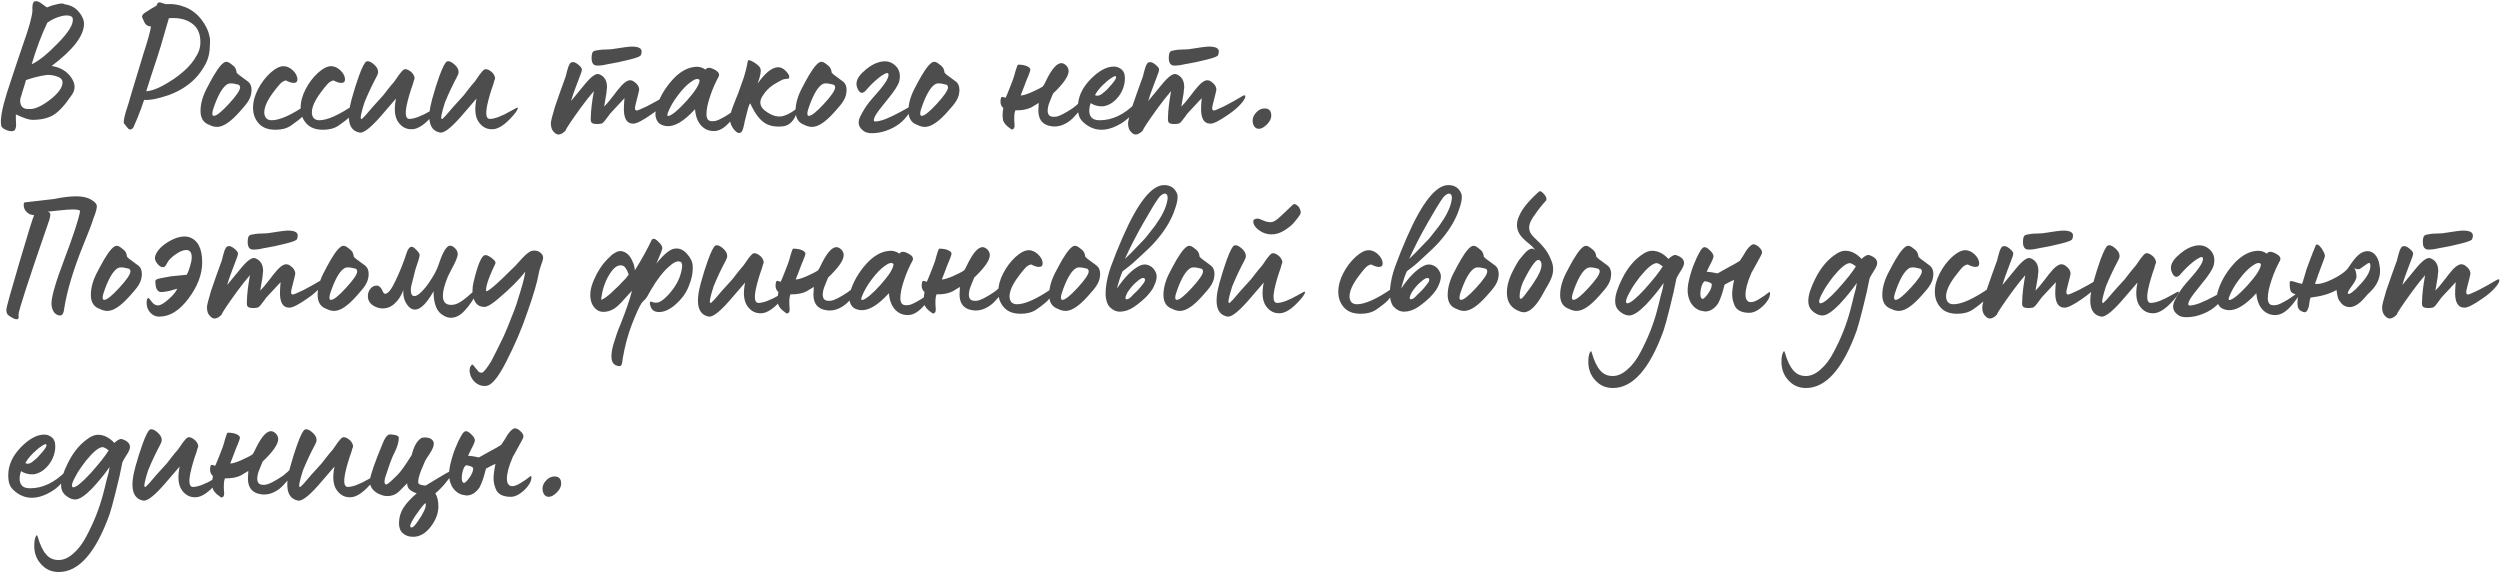 <?xml version="1.0" encoding="UTF-8"?> <svg xmlns="http://www.w3.org/2000/svg" width="394" height="91" viewBox="0 0 394 91" fill="none"> <path d="M2.32 20.51C2.06 20.73 1.66 20.74 1.12 20.54C0.56 20.34 0.25 20.09 0.19 19.79C0.01 18.85 0.31 17.13 1.09 14.63C2.07 11.63 2.92 9.08 3.64 6.98C4.56 4.4 5.05 2.65 5.11 1.73C5.05 0.79 5.18 0.28 5.5 0.2C5.82 0.12 6.21 0.27 6.67 0.65C7.13 1.01 7.39 1.18 7.45 1.16L7.96 0.95C8.14 0.87 8.51 0.77 9.07 0.65C9.61 0.51 9.99 0.52 10.21 0.68C11.17 0.82 11.91 1.22 12.43 1.88C12.97 2.52 13.24 3.14 13.24 3.74C13.24 5.62 11.54 7.84 8.14 10.4C9.5 10.6 10.53 11.21 11.23 12.23C11.93 13.23 11.93 14.18 11.23 15.08C10.19 16.62 9.23 17.65 8.35 18.17C7.49 18.65 6.41 18.89 5.11 18.89C4.57 18.89 3.7 18.6 2.5 18.02C2.5 18.16 2.5 18.42 2.5 18.8C2.52 19.16 2.53 19.39 2.53 19.49C2.57 19.89 2.5 20.23 2.32 20.51ZM4.99 10.13C6.09 9.63 7.47 8.52 9.13 6.8C10.81 5.1 11.59 3.82 11.47 2.96C11.45 2.68 11.22 2.51 10.78 2.45C10.36 2.39 9.83 2.47 9.19 2.69C8.57 2.89 7.99 3.19 7.45 3.59C6.55 5.47 5.73 7.65 4.99 10.13ZM4.54 17.18C5.4 17.26 6.52 16.77 7.9 15.71C9.26 14.65 9.91 13.71 9.85 12.89C9.81 12.49 9.49 12.2 8.89 12.02C8.27 11.82 7.7 11.76 7.18 11.84C6.14 12 5.11 12.26 4.09 12.62C4.05 12.82 3.93 13.23 3.73 13.85C3.53 14.45 3.41 14.85 3.37 15.05C3.15 15.53 3.12 16.01 3.28 16.49C3.46 16.97 3.88 17.2 4.54 17.18ZM21.062 20C20.922 20.24 20.782 20.37 20.642 20.39C20.503 20.43 20.383 20.41 20.282 20.33C20.203 20.27 20.093 20.15 19.953 19.97C19.812 19.77 19.712 19.64 19.652 19.58C19.413 19.5 19.462 18.88 19.802 17.72C20.223 16.42 20.462 15.63 20.523 15.35L22.593 8.51C23.312 6.31 23.712 4.86 23.793 4.16C23.273 4.16 22.913 3.91 22.712 3.41C22.712 3.39 22.663 3.28 22.562 3.08C22.462 2.86 22.402 2.73 22.383 2.69C22.383 2.47 22.492 2.27 22.712 2.09C23.492 1.57 24.142 1.17 24.663 0.89C24.703 0.75 24.742 0.65 24.782 0.59C24.843 0.51 24.883 0.46 24.902 0.44C24.942 0.42 25.012 0.4 25.113 0.38H25.203C25.262 0.38 25.402 0.42 25.622 0.5C25.863 0.58 26.023 0.63 26.102 0.65C27.203 0.57 28.262 0.74 29.282 1.16C30.242 1.56 31.062 2.2 31.742 3.08C32.422 3.94 32.862 4.88 33.062 5.9C33.123 6.32 33.112 7 33.032 7.94C32.932 8.8 32.712 9.53 32.373 10.13C31.872 11.05 31.312 11.82 30.692 12.44C29.593 13.54 28.223 14.39 26.582 14.99C24.883 15.57 23.593 15.82 22.712 15.74C22.672 15.84 22.512 16.3 22.233 17.12L21.723 18.44C21.363 19.32 21.142 19.84 21.062 20ZM23.043 14.39C23.782 14.33 24.622 14.05 25.562 13.55C26.902 12.83 28.052 12.04 29.012 11.18C29.892 10.4 30.562 9.57 31.023 8.69C31.462 7.97 31.642 7.15 31.562 6.23C31.503 5.29 31.172 4.53 30.573 3.95C29.613 3.09 28.293 2.73 26.613 2.87L25.323 7.31L24.872 8.75C24.152 10.91 23.543 12.79 23.043 14.39ZM34.212 20C33.812 20 33.422 19.9 33.042 19.7C32.082 19.38 31.602 18.64 31.602 17.48C31.602 16.28 31.982 15 32.742 13.64C32.742 13.62 32.862 13.39 33.102 12.95C33.342 12.51 33.532 12.17 33.672 11.93C34.512 10.51 35.162 9.78 35.622 9.74C35.842 9.72 36.102 9.83 36.402 10.07C36.722 10.29 36.952 10.51 37.092 10.73C37.212 10.99 37.272 11.18 37.272 11.3V11.36C37.272 11.44 37.392 11.58 37.632 11.78C37.752 11.88 38.212 12.22 39.012 12.8C39.432 13.1 39.642 13.55 39.642 14.15C39.642 14.37 39.632 14.51 39.612 14.57C39.572 15.11 39.332 15.68 38.892 16.28C38.732 16.48 38.622 16.62 38.562 16.7L37.752 17.63C36.352 19.21 35.172 20 34.212 20ZM33.702 18.26C34.122 18.26 34.912 17.63 36.072 16.37C37.252 15.09 37.842 14.22 37.842 13.76C37.842 13.62 37.782 13.49 37.662 13.37L37.302 13.28C36.622 13.1 36.142 13.09 35.862 13.25C35.162 13.65 34.482 14.75 33.822 16.55C33.582 17.17 33.462 17.62 33.462 17.9C33.462 18.14 33.542 18.26 33.702 18.26ZM43.421 20.45C42.321 20.45 41.481 20.16 40.901 19.58C40.221 18.9 39.881 18.04 39.881 17C39.881 16.04 40.141 15.06 40.661 14.06C41.181 13.06 41.821 12.21 42.581 11.51C43.381 10.79 44.081 10.43 44.681 10.43C45.161 10.43 45.631 10.63 46.091 11.03C46.611 11.51 46.871 12.01 46.871 12.53C46.871 12.89 46.671 13.07 46.271 13.07L45.851 13.01C45.711 12.97 45.551 12.91 45.371 12.83C45.191 12.73 45.081 12.68 45.041 12.68C44.941 12.68 44.751 12.76 44.471 12.92C44.211 13.1 43.731 13.66 43.031 14.6C42.111 15.84 41.651 16.88 41.651 17.72C41.651 18.06 41.741 18.35 41.921 18.59C42.121 18.83 42.421 18.95 42.821 18.95C44.101 18.95 45.961 18.11 48.401 16.43C48.441 16.41 48.471 16.42 48.491 16.46C48.511 16.5 48.521 16.56 48.521 16.64C48.521 17.12 48.251 17.68 47.711 18.32C47.351 18.7 46.721 19.2 45.821 19.82C45.181 20.24 44.381 20.45 43.421 20.45ZM50.921 20.45C49.821 20.45 48.981 20.16 48.401 19.58C47.721 18.9 47.381 18.04 47.381 17C47.381 16.04 47.641 15.06 48.161 14.06C48.681 13.06 49.321 12.21 50.081 11.51C50.881 10.79 51.581 10.43 52.181 10.43C52.661 10.43 53.131 10.63 53.591 11.03C54.111 11.51 54.371 12.01 54.371 12.53C54.371 12.89 54.171 13.07 53.771 13.07L53.351 13.01C53.211 12.97 53.051 12.91 52.871 12.83C52.691 12.73 52.581 12.68 52.541 12.68C52.441 12.68 52.251 12.76 51.971 12.92C51.711 13.1 51.231 13.66 50.531 14.6C49.611 15.84 49.151 16.88 49.151 17.72C49.151 18.06 49.241 18.35 49.421 18.59C49.621 18.83 49.921 18.95 50.321 18.95C51.601 18.95 53.461 18.11 55.901 16.43C55.941 16.41 55.971 16.42 55.991 16.46C56.011 16.5 56.021 16.56 56.021 16.64C56.021 17.12 55.751 17.68 55.211 18.32C54.851 18.7 54.221 19.2 53.321 19.82C52.681 20.24 51.881 20.45 50.921 20.45ZM56.711 20.9C54.971 20.6 54.541 18.84 55.421 15.62C55.781 14.32 56.161 13.11 56.561 11.99C57.081 10.57 57.481 9.8 57.761 9.68C58.061 9.58 58.431 9.72 58.871 10.1C59.351 10.5 59.591 10.91 59.591 11.33C59.591 11.53 59.521 11.76 59.381 12.02C58.661 13.36 58.011 14.74 57.431 16.16C56.911 17.8 56.741 18.66 56.921 18.74H57.041C57.061 18.74 57.241 18.56 57.581 18.2C58.221 17.42 59.161 16.36 60.401 15.02L61.121 14.09C61.461 13.65 61.801 13.24 62.141 12.86C62.181 12.82 62.321 12.62 62.561 12.26C62.801 11.88 63.041 11.56 63.281 11.3C63.521 11.02 63.701 10.89 63.821 10.91C64.041 10.89 64.281 10.97 64.541 11.15C64.821 11.33 65.021 11.53 65.141 11.75C65.241 11.91 65.301 12.05 65.321 12.17C65.341 12.27 65.341 12.36 65.321 12.44C65.301 12.5 65.261 12.61 65.201 12.77C65.161 12.93 65.121 13.08 65.081 13.22C64.641 14.44 64.311 15.57 64.091 16.61C63.811 18.03 63.951 18.74 64.511 18.74C65.271 18.74 66.381 18.32 67.841 17.48L68.711 17C68.851 16.94 68.921 16.95 68.921 17.03C68.901 17.35 68.491 17.92 67.691 18.74C66.731 19.74 65.861 20.28 65.081 20.36C64.121 20.44 63.351 20.07 62.771 19.25C62.191 18.43 62.071 17.19 62.411 15.53C61.991 16.01 61.371 16.73 60.551 17.69C58.691 19.91 57.411 20.98 56.711 20.9ZM69.397 20.9C67.657 20.6 67.227 18.84 68.107 15.62C68.467 14.32 68.847 13.11 69.247 11.99C69.767 10.57 70.167 9.8 70.447 9.68C70.747 9.58 71.117 9.72 71.557 10.1C72.037 10.5 72.277 10.91 72.277 11.33C72.277 11.53 72.207 11.76 72.067 12.02C71.347 13.36 70.697 14.74 70.117 16.16C69.597 17.8 69.427 18.66 69.607 18.74H69.727C69.747 18.74 69.927 18.56 70.267 18.2C70.907 17.42 71.847 16.36 73.087 15.02L73.807 14.09C74.147 13.65 74.487 13.24 74.827 12.86C74.867 12.82 75.007 12.62 75.247 12.26C75.487 11.88 75.727 11.56 75.967 11.3C76.207 11.02 76.387 10.89 76.507 10.91C76.727 10.89 76.967 10.97 77.227 11.15C77.507 11.33 77.707 11.53 77.827 11.75C77.927 11.91 77.987 12.05 78.007 12.17C78.027 12.27 78.027 12.36 78.007 12.44C77.987 12.5 77.947 12.61 77.887 12.77C77.847 12.93 77.807 13.08 77.767 13.22C77.327 14.44 76.997 15.57 76.777 16.61C76.497 18.03 76.637 18.74 77.197 18.74C77.957 18.74 79.067 18.32 80.527 17.48L81.397 17C81.537 16.94 81.607 16.95 81.607 17.03C81.587 17.35 81.177 17.92 80.377 18.74C79.417 19.74 78.547 20.28 77.767 20.36C76.807 20.44 76.037 20.07 75.457 19.25C74.877 18.43 74.757 17.19 75.097 15.53C74.677 16.01 74.057 16.73 73.237 17.69C71.377 19.91 70.097 20.98 69.397 20.9ZM94.254 10.34C93.934 10.34 93.734 10.3 93.654 10.22C93.374 10.06 93.234 9.71 93.234 9.17C93.234 8.57 93.334 8.21 93.534 8.09C93.594 8.03 93.764 7.98 94.044 7.94C94.344 7.88 94.634 7.84 94.914 7.82C95.194 7.8 95.494 7.79 95.814 7.79C96.134 7.77 96.314 7.76 96.354 7.76C98.094 7.48 99.164 7.34 99.564 7.34C100.604 7.34 101.124 7.6 101.124 8.12C101.124 8.32 101.084 8.5 101.004 8.66C101.004 8.86 100.384 9.11 99.144 9.41C97.944 9.71 96.964 9.92 96.204 10.04L95.844 10.1C95.584 10.16 95.294 10.22 94.974 10.28C94.654 10.32 94.414 10.34 94.254 10.34ZM88.014 21.2C87.774 21.2 87.534 21.07 87.294 20.81C86.974 20.51 86.814 20.04 86.814 19.4C86.834 19.04 87.054 18.17 87.474 16.79C88.034 15.15 88.594 13.57 89.154 12.05C89.174 12.01 89.204 11.89 89.244 11.69C89.304 11.49 89.354 11.3 89.394 11.12C89.454 10.92 89.514 10.72 89.574 10.52C89.654 10.32 89.734 10.16 89.814 10.04C89.894 9.9 89.984 9.83 90.084 9.83C90.344 9.71 90.684 9.82 91.104 10.16C91.524 10.5 91.724 10.77 91.704 10.97C91.704 11.17 91.564 11.61 91.284 12.29C91.024 12.97 90.884 13.34 90.864 13.4C90.484 14.38 90.194 15.22 89.994 15.92L92.094 13.37C93.154 12.07 93.924 11.51 94.404 11.69C95.264 12.01 95.684 12.71 95.664 13.79C95.664 13.87 95.644 14.03 95.604 14.27C95.584 14.49 95.574 14.62 95.574 14.66C95.534 14.98 95.414 15.69 95.214 16.79C95.614 16.39 95.954 16 96.234 15.62L96.804 14.9L97.284 14.27L97.944 13.49C98.464 12.93 98.914 12.65 99.294 12.65C99.494 12.65 99.674 12.7 99.834 12.8C100.434 13.2 100.734 13.65 100.734 14.15C100.734 14.25 100.554 14.99 100.194 16.37C100.114 16.69 100.074 16.91 100.074 17.03C100.074 17.29 100.164 17.42 100.344 17.42C100.484 17.42 101.034 17.19 101.994 16.73C103.034 16.19 103.964 15.67 104.784 15.17C104.944 15.07 105.074 15.02 105.174 15.02C105.254 15.02 105.294 15.08 105.294 15.2C105.294 15.46 105.054 15.86 104.574 16.4C104.094 16.94 103.474 17.47 102.714 17.99C101.294 18.99 100.324 19.49 99.804 19.49C98.724 19.49 98.234 18.57 98.334 16.73C98.334 16.63 98.344 16.43 98.364 16.13C98.404 15.81 98.424 15.59 98.424 15.47L96.324 17.72C96.204 17.84 96.034 18.06 95.814 18.38C95.594 18.68 95.394 18.94 95.214 19.16C95.034 19.36 94.874 19.47 94.734 19.49C94.494 19.53 94.274 19.55 94.074 19.55C93.454 19.55 93.134 19.37 93.114 19.01C93.094 18.87 93.094 18.66 93.114 18.38C93.134 17.36 93.294 16.02 93.594 14.36C92.954 15.1 92.274 15.96 91.554 16.94C90.034 19.04 89.214 20.27 89.094 20.63C88.694 21.01 88.334 21.2 88.014 21.2ZM112.808 20.63C111.928 20.73 111.178 20.47 110.558 19.85C109.958 19.21 109.618 18.33 109.538 17.21C107.818 19.09 106.338 19.98 105.098 19.88C104.318 19.8 103.798 19.5 103.538 18.98C103.258 18.44 103.218 17.81 103.418 17.09C103.618 16.35 103.938 15.58 104.378 14.78C104.838 13.98 105.378 13.24 105.998 12.56C106.478 12.02 107.008 11.57 107.588 11.21C108.168 10.85 108.778 10.63 109.418 10.55C110.058 10.45 110.648 10.59 111.188 10.97C111.448 10.59 111.918 10.59 112.598 10.97C113.238 11.29 113.458 11.66 113.258 12.08C112.738 13.02 112.298 14.03 111.938 15.11C111.538 16.27 111.338 17.23 111.338 17.99C111.338 18.37 111.418 18.66 111.578 18.86C111.738 19.04 111.988 19.12 112.328 19.1C112.468 19.1 112.638 19.08 112.838 19.04C113.038 18.98 113.238 18.9 113.438 18.8C113.638 18.7 113.848 18.59 114.068 18.47C114.288 18.35 114.488 18.23 114.668 18.11C114.868 17.97 115.058 17.84 115.238 17.72C115.438 17.6 115.598 17.49 115.718 17.39C115.858 17.29 115.968 17.2 116.048 17.12L116.198 17.03C116.338 16.91 116.408 16.91 116.408 17.03C116.388 17.37 116.018 17.99 115.298 18.89C114.418 19.97 113.588 20.55 112.808 20.63ZM105.218 17.87C105.178 18.03 105.168 18.15 105.188 18.23C105.228 18.29 105.308 18.3 105.428 18.26C106.008 18.08 106.928 17.3 108.188 15.92C109.568 14.38 110.258 13.28 110.258 12.62C110.018 12.32 109.568 12.41 108.908 12.89C108.248 13.35 107.558 14.06 106.838 15.02C106.118 15.96 105.578 16.91 105.218 17.87ZM116.467 20.96C116.207 20.96 115.907 20.73 115.567 20.27C115.267 19.85 115.097 19.43 115.057 19.01C115.017 18.51 115.107 17.94 115.327 17.3L115.627 16.49C115.687 16.31 115.807 16 115.987 15.56C116.187 15.1 116.287 14.86 116.287 14.84L117.187 12.32C117.487 11.38 117.707 10.49 117.847 9.65C117.887 9.37 118.247 9.45 118.927 9.89C119.487 10.25 119.797 10.57 119.857 10.85C119.977 11.23 119.827 12 119.407 13.16C120.767 11.24 121.957 10.4 122.977 10.64C123.317 10.72 123.667 10.97 124.027 11.39C124.367 11.79 124.467 12.11 124.327 12.35C124.307 12.37 124.257 12.39 124.177 12.41C124.097 12.41 123.977 12.42 123.817 12.44C123.657 12.46 123.487 12.5 123.307 12.56C122.967 12.72 122.487 12.99 121.867 13.37C121.207 13.81 120.667 14.36 120.247 15.02C119.627 15.92 119.697 16.7 120.457 17.36C121.637 18.3 122.717 18.58 123.697 18.2C124.337 17.96 124.907 17.63 125.407 17.21C125.587 17.07 125.677 17.1 125.677 17.3C125.637 17.56 125.537 17.88 125.377 18.26C124.937 19.24 124.277 19.79 123.397 19.91C122.417 20.03 121.557 19.91 120.817 19.55C119.877 19.09 119.017 18 118.237 16.28C118.117 16.42 118.007 16.67 117.907 17.03C117.867 17.17 117.687 17.87 117.367 19.13C117.367 19.15 117.337 19.31 117.277 19.61C117.217 19.89 117.167 20.09 117.127 20.21C117.007 20.71 116.787 20.96 116.467 20.96ZM127.991 20C127.591 20 127.201 19.9 126.821 19.7C125.861 19.38 125.381 18.64 125.381 17.48C125.381 16.28 125.761 15 126.521 13.64C126.521 13.62 126.641 13.39 126.881 12.95C127.121 12.51 127.311 12.17 127.451 11.93C128.291 10.51 128.941 9.78 129.401 9.74C129.621 9.72 129.881 9.83 130.181 10.07C130.501 10.29 130.731 10.51 130.871 10.73C130.991 10.99 131.051 11.18 131.051 11.3V11.36C131.051 11.44 131.171 11.58 131.411 11.78C131.531 11.88 131.991 12.22 132.791 12.8C133.211 13.1 133.421 13.55 133.421 14.15C133.421 14.37 133.411 14.51 133.391 14.57C133.351 15.11 133.111 15.68 132.671 16.28C132.511 16.48 132.401 16.62 132.341 16.7L131.531 17.63C130.131 19.21 128.951 20 127.991 20ZM127.481 18.26C127.901 18.26 128.691 17.63 129.851 16.37C131.031 15.09 131.621 14.22 131.621 13.76C131.621 13.62 131.561 13.49 131.441 13.37L131.081 13.28C130.401 13.1 129.921 13.09 129.641 13.25C128.941 13.65 128.261 14.75 127.601 16.55C127.361 17.17 127.241 17.62 127.241 17.9C127.241 18.14 127.321 18.26 127.481 18.26ZM137.412 20.99C136.932 20.99 136.552 20.91 136.272 20.75C135.332 20.17 135.092 19.39 135.552 18.41C135.972 17.55 136.442 16.79 136.962 16.13C137.422 15.57 137.792 15.14 138.072 14.84C139.132 13.64 139.752 12.78 139.932 12.26C140.052 11.9 140.062 11.67 139.962 11.57C139.882 11.47 139.692 11.5 139.392 11.66C138.852 11.94 138.172 12.48 137.352 13.28C137.272 13.36 137.102 13.54 136.842 13.82C136.602 14.1 136.452 14.27 136.392 14.33C135.872 14.85 135.442 14.69 135.102 13.85C134.802 13.09 135.052 12.31 135.852 11.51C136.692 10.67 137.522 10.12 138.342 9.86C139.402 9.5 140.292 9.63 141.012 10.25C141.732 10.87 141.972 11.71 141.732 12.77C141.572 13.41 140.942 14.39 139.842 15.71C138.762 17.03 138.132 17.87 137.952 18.23C137.712 18.71 137.652 19 137.772 19.1C137.892 19.18 138.232 19.15 138.792 19.01C139.652 18.81 141.202 18.07 143.442 16.79C143.562 16.69 143.622 16.73 143.622 16.91C143.582 17.41 143.222 18.03 142.542 18.77C142.022 19.33 141.432 19.78 140.772 20.12C139.652 20.7 138.532 20.99 137.412 20.99ZM145.775 20C145.375 20 144.985 19.9 144.605 19.7C143.645 19.38 143.165 18.64 143.165 17.48C143.165 16.28 143.545 15 144.305 13.64C144.305 13.62 144.425 13.39 144.665 12.95C144.905 12.51 145.095 12.17 145.235 11.93C146.075 10.51 146.725 9.78 147.185 9.74C147.405 9.72 147.665 9.83 147.965 10.07C148.285 10.29 148.515 10.51 148.655 10.73C148.775 10.99 148.835 11.18 148.835 11.3V11.36C148.835 11.44 148.955 11.58 149.195 11.78C149.315 11.88 149.775 12.22 150.575 12.8C150.995 13.1 151.205 13.55 151.205 14.15C151.205 14.37 151.195 14.51 151.175 14.57C151.135 15.11 150.895 15.68 150.455 16.28C150.295 16.48 150.185 16.62 150.125 16.7L149.315 17.63C147.915 19.21 146.735 20 145.775 20ZM145.265 18.26C145.685 18.26 146.475 17.63 147.635 16.37C148.815 15.09 149.405 14.22 149.405 13.76C149.405 13.62 149.345 13.49 149.225 13.37L148.865 13.28C148.185 13.1 147.705 13.09 147.425 13.25C146.725 13.65 146.045 14.75 145.385 16.55C145.145 17.17 145.025 17.62 145.025 17.9C145.025 18.14 145.105 18.26 145.265 18.26ZM159.205 20.24C158.545 19.8 158.165 19.34 158.065 18.86C158.025 18.54 158.005 18.32 158.005 18.2C158.005 17.82 158.045 17.43 158.125 17.03C157.825 16.77 157.675 16.43 157.675 16.01C157.675 15.73 157.715 15.51 157.795 15.35C157.815 15.23 158.045 15.25 158.485 15.41C158.645 15.07 158.885 14.49 159.205 13.67L159.655 12.5C159.715 12.36 159.775 12.18 159.835 11.96C159.915 11.72 159.975 11.5 160.015 11.3C160.075 11.1 160.135 10.91 160.195 10.73C160.255 10.53 160.305 10.39 160.345 10.31C160.405 10.21 160.455 10.17 160.495 10.19C161.035 10.19 161.485 10.27 161.845 10.43C162.205 10.59 162.385 10.78 162.385 11C162.385 11.1 162.275 11.43 162.055 11.99C161.995 12.11 161.885 12.37 161.725 12.77C161.585 13.17 161.465 13.49 161.365 13.73C161.285 13.91 161.115 14.35 160.855 15.05C161.195 15.05 161.765 14.88 162.565 14.54C163.425 14.16 164.025 13.85 164.365 13.61C164.465 13.51 164.675 13.12 164.995 12.44C165.835 10.78 166.595 9.95 167.275 9.95C167.515 9.95 167.765 10.07 168.025 10.31C168.285 10.57 168.415 10.87 168.415 11.21C168.415 12.01 167.595 13.19 165.955 14.75L165.445 16.01C165.225 16.53 165.115 17.01 165.115 17.45C165.115 18.09 165.425 18.41 166.045 18.41C166.265 18.41 166.405 18.4 166.465 18.38C166.985 18.3 167.845 17.86 169.045 17.06C169.565 16.7 170.195 16.12 170.935 15.32C170.975 15.28 171.015 15.26 171.055 15.26C171.095 15.26 171.125 15.29 171.145 15.35C171.185 15.39 171.205 15.45 171.205 15.53C171.205 16.11 170.535 17.1 169.195 18.5C168.875 18.84 168.515 19.13 168.115 19.37C167.495 19.75 166.845 19.94 166.165 19.94C165.925 19.94 165.605 19.89 165.205 19.79C164.165 19.47 163.645 18.68 163.645 17.42C163.645 17.38 163.665 16.98 163.705 16.22L162.565 16.91C161.905 17.25 161.055 17.41 160.015 17.39C159.835 17.85 159.795 18.61 159.895 19.67C159.915 20.01 159.845 20.23 159.685 20.33C159.525 20.45 159.365 20.42 159.205 20.24ZM173.624 20.45C172.644 20.45 171.754 20.12 170.954 19.46C170.514 19.1 170.224 18.73 170.084 18.35C169.944 17.97 169.874 17.48 169.874 16.88C169.874 15.34 170.524 13.89 171.824 12.53C173.144 11.17 174.384 10.49 175.544 10.49C175.884 10.49 176.204 10.58 176.504 10.76C176.924 11 177.174 11.37 177.254 11.87C177.274 11.95 177.284 12.12 177.284 12.38C177.284 12.84 177.204 13.31 177.044 13.79C176.804 14.51 176.414 15.14 175.874 15.68C175.354 16.22 174.744 16.57 174.044 16.73C173.984 16.75 173.854 16.76 173.654 16.76C172.994 16.76 172.404 16.59 171.884 16.25C171.544 17.31 171.604 18.08 172.064 18.56C172.304 18.82 172.724 18.95 173.324 18.95C175.284 18.95 177.144 18.07 178.904 16.31C178.924 16.29 178.954 16.32 178.994 16.4C179.054 16.88 178.834 17.43 178.334 18.05L178.214 18.2C177.674 18.82 176.964 19.35 176.084 19.79C175.204 20.23 174.384 20.45 173.624 20.45ZM172.574 14.99C172.974 15.21 173.464 15.04 174.044 14.48C174.324 14.28 174.714 13.88 175.214 13.28C175.754 12.66 175.974 12.26 175.874 12.08C175.854 11.92 175.614 11.99 175.154 12.29C174.714 12.57 174.224 12.98 173.684 13.52C173.164 14.06 172.794 14.55 172.574 14.99ZM185.221 10.34C184.901 10.34 184.701 10.3 184.621 10.22C184.341 10.06 184.201 9.71 184.201 9.17C184.201 8.57 184.301 8.21 184.501 8.09C184.561 8.03 184.731 7.98 185.011 7.94C185.311 7.88 185.601 7.84 185.881 7.82C186.161 7.8 186.461 7.79 186.781 7.79C187.101 7.77 187.281 7.76 187.321 7.76C189.061 7.48 190.131 7.34 190.531 7.34C191.571 7.34 192.091 7.6 192.091 8.12C192.091 8.32 192.051 8.5 191.971 8.66C191.971 8.86 191.351 9.11 190.111 9.41C188.911 9.71 187.931 9.92 187.171 10.04L186.811 10.1C186.551 10.16 186.261 10.22 185.941 10.28C185.621 10.32 185.381 10.34 185.221 10.34ZM178.981 21.2C178.741 21.2 178.501 21.07 178.261 20.81C177.941 20.51 177.781 20.04 177.781 19.4C177.801 19.04 178.021 18.17 178.441 16.79C179.001 15.15 179.561 13.57 180.121 12.05C180.141 12.01 180.171 11.89 180.211 11.69C180.271 11.49 180.321 11.3 180.361 11.12C180.421 10.92 180.481 10.72 180.541 10.52C180.621 10.32 180.701 10.16 180.781 10.04C180.861 9.9 180.951 9.83 181.051 9.83C181.311 9.71 181.651 9.82 182.071 10.16C182.491 10.5 182.691 10.77 182.671 10.97C182.671 11.17 182.531 11.61 182.251 12.29C181.991 12.97 181.851 13.34 181.831 13.4C181.451 14.38 181.161 15.22 180.961 15.92L183.061 13.37C184.121 12.07 184.891 11.51 185.371 11.69C186.231 12.01 186.651 12.71 186.631 13.79C186.631 13.87 186.611 14.03 186.571 14.27C186.551 14.49 186.541 14.62 186.541 14.66C186.501 14.98 186.381 15.69 186.181 16.79C186.581 16.39 186.921 16 187.201 15.62L187.771 14.9L188.251 14.27L188.911 13.49C189.431 12.93 189.881 12.65 190.261 12.65C190.461 12.65 190.641 12.7 190.801 12.8C191.401 13.2 191.701 13.65 191.701 14.15C191.701 14.25 191.521 14.99 191.161 16.37C191.081 16.69 191.041 16.91 191.041 17.03C191.041 17.29 191.131 17.42 191.311 17.42C191.451 17.42 192.001 17.19 192.961 16.73C194.001 16.19 194.931 15.67 195.751 15.17C195.911 15.07 196.041 15.02 196.141 15.02C196.221 15.02 196.261 15.08 196.261 15.2C196.261 15.46 196.021 15.86 195.541 16.4C195.061 16.94 194.441 17.47 193.681 17.99C192.261 18.99 191.291 19.49 190.771 19.49C189.691 19.49 189.201 18.57 189.301 16.73C189.301 16.63 189.311 16.43 189.331 16.13C189.371 15.81 189.391 15.59 189.391 15.47L187.291 17.72C187.171 17.84 187.001 18.06 186.781 18.38C186.561 18.68 186.361 18.94 186.181 19.16C186.001 19.36 185.841 19.47 185.701 19.49C185.461 19.53 185.241 19.55 185.041 19.55C184.421 19.55 184.101 19.37 184.081 19.01C184.061 18.87 184.061 18.66 184.081 18.38C184.101 17.36 184.261 16.02 184.561 14.36C183.921 15.1 183.241 15.96 182.521 16.94C181.001 19.04 180.181 20.27 180.061 20.63C179.661 21.01 179.301 21.2 178.981 21.2ZM198.405 20.3C198.105 20.3 197.865 20.18 197.685 19.94C197.505 19.68 197.415 19.36 197.415 18.98C197.415 18.54 197.605 18.12 197.985 17.72C198.365 17.3 198.805 17.09 199.305 17.09C200.005 17.09 200.355 17.47 200.355 18.23C200.355 18.69 200.125 19.15 199.665 19.61C199.205 20.07 198.785 20.3 198.405 20.3ZM15.25 32.38C15.31 32.72 15.14 33.39 14.74 34.39C14.46 35.29 13.93 36.68 13.15 38.56C11.61 42.36 10.61 45.65 10.15 48.43C10.07 49.29 9.85 49.72 9.49 49.72C9.09 49.72 8.76 49.54 8.5 49.18C8.26 48.84 8.13 48.42 8.11 47.92C8.07 46.88 8.75 44.52 10.15 40.84C11.55 37.14 12.37 34.64 12.61 33.34C12.67 33.12 12.29 33.01 11.47 33.01C10.95 33.01 10.16 33.07 9.1 33.19C8.8 33.21 8.51 33.24 8.23 33.28C7.97 33.3 7.78 33.32 7.66 33.34H7.51C7.77 33.44 7.91 33.57 7.93 33.73C7.95 33.87 7.91 34.14 7.81 34.54C7.79 34.62 7.77 34.68 7.75 34.72C4.53 44.02 2.92 48.97 2.92 49.57V49.63V49.75C2.94 49.83 2.95 49.89 2.95 49.93C2.95 50.19 2.84 50.32 2.62 50.32C2.34 50.32 1.91 50.11 1.33 49.69C1.11 49.53 1 49.24 1 48.82C1 48.48 1.69 45.98 3.07 41.32C4.43 36.7 5.2 34.23 5.38 33.91C4.9 33.87 4.55 33.74 4.33 33.52C3.93 33.22 3.73 32.8 3.73 32.26C3.73 32.06 3.78 31.94 3.88 31.9C6.92 31.54 8.47 31.36 8.53 31.36C9.89 31.08 11.04 30.94 11.98 30.94C12.6 30.94 13.15 31.01 13.63 31.15C14.07 31.29 14.44 31.48 14.74 31.72C15.04 31.94 15.21 32.16 15.25 32.38ZM16.927 49C16.527 49 16.137 48.9 15.757 48.7C14.797 48.38 14.317 47.64 14.317 46.48C14.317 45.28 14.697 44 15.457 42.64C15.457 42.62 15.577 42.39 15.817 41.95C16.057 41.51 16.247 41.17 16.387 40.93C17.227 39.51 17.877 38.78 18.337 38.74C18.557 38.72 18.817 38.83 19.117 39.07C19.437 39.29 19.667 39.51 19.807 39.73C19.927 39.99 19.987 40.18 19.987 40.3V40.36C19.987 40.44 20.107 40.58 20.347 40.78C20.467 40.88 20.927 41.22 21.727 41.8C22.147 42.1 22.357 42.55 22.357 43.15C22.357 43.37 22.347 43.51 22.327 43.57C22.287 44.11 22.047 44.68 21.607 45.28C21.447 45.48 21.337 45.62 21.277 45.7L20.467 46.63C19.067 48.21 17.887 49 16.927 49ZM16.417 47.26C16.837 47.26 17.627 46.63 18.787 45.37C19.967 44.09 20.557 43.22 20.557 42.76C20.557 42.62 20.497 42.49 20.377 42.37L20.017 42.28C19.337 42.1 18.857 42.09 18.577 42.25C17.877 42.65 17.197 43.75 16.537 45.55C16.297 46.17 16.177 46.62 16.177 46.9C16.177 47.14 16.257 47.26 16.417 47.26ZM25.116 49.9C24.416 49.9 23.856 49.58 23.436 48.94C23.216 48.6 23.106 48.18 23.106 47.68C23.106 47.42 23.156 47.21 23.256 47.05C23.356 46.91 23.456 46.93 23.556 47.11C23.676 47.27 23.846 47.48 24.066 47.74C24.306 48 24.586 48.13 24.906 48.13C25.286 48.13 25.826 47.82 26.526 47.2C27.266 46.56 27.736 45.99 27.936 45.49L26.706 45.85C26.106 45.97 25.676 46.03 25.416 46.03C24.796 46.03 24.486 45.45 24.486 44.29C24.486 44.15 24.616 44.04 24.876 43.96C25.136 43.88 25.506 43.8 25.986 43.72C26.486 43.64 26.826 43.58 27.006 43.54C28.166 43.44 28.976 43.36 29.436 43.3C29.616 42.98 29.786 42.54 29.946 41.98C30.126 41.4 30.216 40.93 30.216 40.57C30.216 39.79 29.926 39.4 29.346 39.4C28.926 39.4 28.426 39.59 27.846 39.97C27.246 40.37 26.806 40.76 26.526 41.14L26.286 41.56C26.126 41.84 26.026 41.99 25.986 42.01C25.886 42.07 25.796 42.1 25.716 42.1C25.456 42.14 25.166 41.98 24.846 41.62C24.506 41.22 24.366 40.85 24.426 40.51C24.586 39.75 25.176 39.02 26.196 38.32C27.256 37.62 28.226 37.27 29.106 37.27C29.326 37.27 29.546 37.3 29.766 37.36C31.166 37.8 31.866 39.13 31.866 41.35C31.866 43.23 31.146 45.13 29.706 47.05C28.286 48.95 26.756 49.9 25.116 49.9ZM40.055 39.34C39.735 39.34 39.535 39.3 39.455 39.22C39.175 39.06 39.035 38.71 39.035 38.17C39.035 37.57 39.135 37.21 39.335 37.09C39.395 37.03 39.565 36.98 39.845 36.94C40.145 36.88 40.435 36.84 40.715 36.82C40.995 36.8 41.295 36.79 41.615 36.79C41.935 36.77 42.115 36.76 42.155 36.76C43.895 36.48 44.965 36.34 45.365 36.34C46.405 36.34 46.925 36.6 46.925 37.12C46.925 37.32 46.885 37.5 46.805 37.66C46.805 37.86 46.185 38.11 44.945 38.41C43.745 38.71 42.765 38.92 42.005 39.04L41.645 39.1C41.385 39.16 41.095 39.22 40.775 39.28C40.455 39.32 40.215 39.34 40.055 39.34ZM33.815 50.2C33.575 50.2 33.335 50.07 33.095 49.81C32.775 49.51 32.615 49.04 32.615 48.4C32.635 48.04 32.855 47.17 33.275 45.79C33.835 44.15 34.395 42.57 34.955 41.05C34.975 41.01 35.005 40.89 35.045 40.69C35.105 40.49 35.155 40.3 35.195 40.12C35.255 39.92 35.315 39.72 35.375 39.52C35.455 39.32 35.535 39.16 35.615 39.04C35.695 38.9 35.785 38.83 35.885 38.83C36.145 38.71 36.485 38.82 36.905 39.16C37.325 39.5 37.525 39.77 37.505 39.97C37.505 40.17 37.365 40.61 37.085 41.29C36.825 41.97 36.685 42.34 36.665 42.4C36.285 43.38 35.995 44.22 35.795 44.92L37.895 42.37C38.955 41.07 39.725 40.51 40.205 40.69C41.065 41.01 41.485 41.71 41.465 42.79C41.465 42.87 41.445 43.03 41.405 43.27C41.385 43.49 41.375 43.62 41.375 43.66C41.335 43.98 41.215 44.69 41.015 45.79C41.415 45.39 41.755 45 42.035 44.62L42.605 43.9L43.085 43.27L43.745 42.49C44.265 41.93 44.715 41.65 45.095 41.65C45.295 41.65 45.475 41.7 45.635 41.8C46.235 42.2 46.535 42.65 46.535 43.15C46.535 43.25 46.355 43.99 45.995 45.37C45.915 45.69 45.875 45.91 45.875 46.03C45.875 46.29 45.965 46.42 46.145 46.42C46.285 46.42 46.835 46.19 47.795 45.73C48.835 45.19 49.765 44.67 50.585 44.17C50.745 44.07 50.875 44.02 50.975 44.02C51.055 44.02 51.095 44.08 51.095 44.2C51.095 44.46 50.855 44.86 50.375 45.4C49.895 45.94 49.275 46.47 48.515 46.99C47.095 47.99 46.125 48.49 45.605 48.49C44.525 48.49 44.035 47.57 44.135 45.73C44.135 45.63 44.145 45.43 44.165 45.13C44.205 44.81 44.225 44.59 44.225 44.47L42.125 46.72C42.005 46.84 41.835 47.06 41.615 47.38C41.395 47.68 41.195 47.94 41.015 48.16C40.835 48.36 40.675 48.47 40.535 48.49C40.295 48.53 40.075 48.55 39.875 48.55C39.255 48.55 38.935 48.37 38.915 48.01C38.895 47.87 38.895 47.66 38.915 47.38C38.935 46.36 39.095 45.02 39.395 43.36C38.755 44.1 38.075 44.96 37.355 45.94C35.835 48.04 35.015 49.27 34.895 49.63C34.495 50.01 34.135 50.2 33.815 50.2ZM52.669 49C52.269 49 51.879 48.9 51.499 48.7C50.539 48.38 50.059 47.64 50.059 46.48C50.059 45.28 50.439 44 51.199 42.64C51.199 42.62 51.319 42.39 51.559 41.95C51.799 41.51 51.989 41.17 52.129 40.93C52.969 39.51 53.619 38.78 54.079 38.74C54.299 38.72 54.559 38.83 54.859 39.07C55.179 39.29 55.409 39.51 55.549 39.73C55.669 39.99 55.729 40.18 55.729 40.3V40.36C55.729 40.44 55.849 40.58 56.089 40.78C56.209 40.88 56.669 41.22 57.469 41.8C57.889 42.1 58.099 42.55 58.099 43.15C58.099 43.37 58.089 43.51 58.069 43.57C58.029 44.11 57.789 44.68 57.349 45.28C57.189 45.48 57.079 45.62 57.019 45.7L56.209 46.63C54.809 48.21 53.629 49 52.669 49ZM52.159 47.26C52.579 47.26 53.369 46.63 54.529 45.37C55.709 44.09 56.299 43.22 56.299 42.76C56.299 42.62 56.239 42.49 56.119 42.37L55.759 42.28C55.079 42.1 54.599 42.09 54.319 42.25C53.619 42.65 52.939 43.75 52.279 45.55C52.039 46.17 51.919 46.62 51.919 46.9C51.919 47.14 51.999 47.26 52.159 47.26ZM71.058 50.08C70.658 50.08 70.288 49.97 69.948 49.75C68.868 49.23 68.328 47.95 68.328 45.91C67.268 47.77 66.318 48.73 65.478 48.79C64.958 48.81 64.508 48.54 64.128 47.98C63.748 47.42 63.558 46.8 63.558 46.12C63.558 45.88 63.568 45.73 63.588 45.67C63.268 46.55 62.818 47.26 62.238 47.8C61.678 48.34 61.028 48.61 60.288 48.61C59.768 48.61 59.248 48.44 58.728 48.1C58.228 47.74 57.978 47.26 57.978 46.66C57.978 46.22 58.108 45.84 58.368 45.52C58.628 45.18 58.958 45.01 59.358 45.01C59.758 45.01 60.088 45.33 60.348 45.97C60.448 46.19 60.568 46.3 60.708 46.3C61.148 46.3 61.688 45.62 62.328 44.26C63.028 42.8 63.618 41.32 64.098 39.82C64.298 39.2 64.568 38.89 64.908 38.89C65.068 38.89 65.318 39.07 65.658 39.43C65.978 39.75 66.138 40 66.138 40.18C66.138 40.44 65.908 41.23 65.448 42.55C65.408 42.65 65.238 43.33 64.938 44.59C64.778 45.13 64.718 45.57 64.758 45.91C64.778 46.41 64.968 46.66 65.328 46.66C65.608 46.66 65.958 46.45 66.378 46.03C66.818 45.61 67.218 45.13 67.578 44.59C68.338 43.49 68.838 42.57 69.078 41.83C69.678 39.99 70.238 38.96 70.758 38.74C71.018 38.66 71.308 38.76 71.628 39.04C71.968 39.34 72.138 39.67 72.138 40.03C72.138 40.27 72.048 40.6 71.868 41.02C71.688 41.44 71.448 41.92 71.148 42.46L70.578 43.6C70.058 44.86 69.798 45.86 69.798 46.6C69.798 47.5 70.168 47.98 70.908 48.04C71.428 48.1 71.978 47.95 72.558 47.59C73.158 47.21 73.918 46.58 74.838 45.7C74.918 45.62 74.968 45.66 74.988 45.82C75.008 46.44 74.608 47.27 73.788 48.31L73.158 49.03C72.498 49.73 71.798 50.08 71.058 50.08ZM76.535 60.82C75.955 60.88 75.415 60.7 74.915 60.28C74.435 59.86 74.145 59.35 74.045 58.75L74.015 58.6C74.015 58.5 74.015 58.43 74.015 58.39C74.015 58.25 74.035 58.08 74.075 57.88C74.235 57.6 74.355 57.46 74.435 57.46C74.515 57.46 74.685 57.64 74.945 58L75.425 58.57C75.565 58.71 75.755 58.76 75.995 58.72C76.235 58.66 76.705 58.07 77.405 56.95C77.785 56.25 78.445 54.93 79.385 52.99C79.685 52.35 80.235 51 81.035 48.94C81.175 48.64 81.495 47.66 81.995 46C82.455 44.5 82.715 43.44 82.775 42.82C81.835 44.06 80.405 45.49 78.485 47.11C77.505 47.95 76.785 48.37 76.325 48.37C75.745 48.37 75.285 48.14 74.945 47.68C74.625 47.2 74.465 46.57 74.465 45.79C74.465 45.35 74.525 44.89 74.645 44.41C75.285 41.73 75.875 40.33 76.415 40.21C76.655 40.15 77.025 40.31 77.525 40.69C77.905 40.99 78.095 41.22 78.095 41.38C78.095 41.46 78.065 41.56 78.005 41.68C77.685 42.34 77.415 42.95 77.195 43.51C76.795 44.49 76.595 45.25 76.595 45.79C76.595 46.27 78.105 45 81.125 41.98L81.245 41.86L81.905 41.14C82.485 40.46 83.015 39.97 83.495 39.67C83.695 39.55 83.935 39.49 84.215 39.49C84.595 39.49 84.925 39.61 85.205 39.85C85.485 40.07 85.615 40.36 85.595 40.72C85.595 40.86 85.485 41.22 85.265 41.8C85.065 42.38 84.945 42.81 84.905 43.09C84.685 44.41 84.105 46.4 83.165 49.06C82.265 51.74 81.135 54.39 79.775 57.01C78.495 59.55 77.415 60.82 76.535 60.82ZM97.021 57.55C96.301 57.23 96.171 56.18 96.631 54.4C97.051 53 97.431 51.92 97.771 51.16C98.631 49.02 99.241 47.24 99.601 45.82L98.551 46.96C98.011 47.58 97.641 47.97 97.441 48.13C96.721 48.81 95.931 49.15 95.071 49.15C94.631 49.15 94.241 49 93.901 48.7C93.561 48.4 93.321 48.02 93.181 47.56C92.881 46.58 93.021 45.43 93.601 44.11C94.181 42.77 94.901 41.67 95.761 40.81C96.041 40.53 96.271 40.31 96.451 40.15C96.651 39.99 96.881 39.85 97.141 39.73C97.401 39.59 97.671 39.54 97.951 39.58C98.231 39.62 98.521 39.75 98.821 39.97C99.161 40.23 99.441 40.62 99.661 41.14C99.901 41.64 100.031 42.13 100.051 42.61C101.191 40.77 102.061 39.2 102.661 37.9C102.861 37.48 103.231 37.55 103.771 38.11C104.211 38.51 104.411 38.86 104.371 39.16C104.351 39.38 104.041 40.18 103.441 41.56C103.941 40.9 104.451 40.35 104.971 39.91C105.491 39.47 105.931 39.23 106.291 39.19C107.011 39.07 107.661 39.33 108.241 39.97C108.841 40.63 109.151 41.28 109.171 41.92C109.231 42.96 108.991 44.1 108.451 45.34C108.031 46.32 107.361 47.21 106.441 48.01C105.541 48.79 104.681 49.18 103.861 49.18C103.141 49.18 102.691 48.86 102.511 48.22C102.371 47.82 102.381 47.59 102.541 47.53H102.631C103.071 47.73 103.481 47.76 103.861 47.62C104.301 47.44 104.811 47.03 105.391 46.39C106.471 45.19 107.141 43.95 107.401 42.67C107.621 41.73 107.501 41.24 107.041 41.2C106.621 41.14 106.111 41.39 105.511 41.95C104.571 42.73 103.601 43.97 102.601 45.67C102.161 46.49 101.871 46.97 101.731 47.11C101.351 47.49 101.131 47.73 101.071 47.83C100.691 48.45 100.191 49.56 99.571 51.16C98.971 52.72 98.501 54.46 98.161 56.38C98.081 57 98.031 57.32 98.011 57.34C97.911 57.74 97.581 57.81 97.021 57.55ZM94.741 47.26C95.101 47.14 95.591 46.81 96.211 46.27L96.961 45.55C97.061 45.47 97.181 45.36 97.321 45.22C97.461 45.08 97.581 44.96 97.681 44.86C97.801 44.74 97.901 44.63 97.981 44.53C98.081 44.43 98.141 44.37 98.161 44.35C98.441 44.11 98.751 43.75 99.091 43.27C98.791 42.41 98.461 41.94 98.101 41.86C97.421 41.66 96.731 42.13 96.031 43.27C95.311 44.45 94.881 45.78 94.741 47.26ZM111.731 49.9C109.991 49.6 109.561 47.84 110.441 44.62C110.801 43.32 111.181 42.11 111.581 40.99C112.101 39.57 112.501 38.8 112.781 38.68C113.081 38.58 113.451 38.72 113.891 39.1C114.371 39.5 114.611 39.91 114.611 40.33C114.611 40.53 114.541 40.76 114.401 41.02C113.681 42.36 113.031 43.74 112.451 45.16C111.931 46.8 111.761 47.66 111.941 47.74H112.061C112.081 47.74 112.261 47.56 112.601 47.2C113.241 46.42 114.181 45.36 115.421 44.02L116.141 43.09C116.481 42.65 116.821 42.24 117.161 41.86C117.201 41.82 117.341 41.62 117.581 41.26C117.821 40.88 118.061 40.56 118.301 40.3C118.541 40.02 118.721 39.89 118.841 39.91C119.061 39.89 119.301 39.97 119.561 40.15C119.841 40.33 120.041 40.53 120.161 40.75C120.261 40.91 120.321 41.05 120.341 41.17C120.361 41.27 120.361 41.36 120.341 41.44C120.321 41.5 120.281 41.61 120.221 41.77C120.181 41.93 120.141 42.08 120.101 42.22C119.661 43.44 119.331 44.57 119.111 45.61C118.831 47.03 118.971 47.74 119.531 47.74C120.291 47.74 121.401 47.32 122.861 46.48L123.731 46C123.871 45.94 123.941 45.95 123.941 46.03C123.921 46.35 123.511 46.92 122.711 47.74C121.751 48.74 120.881 49.28 120.101 49.36C119.141 49.44 118.371 49.07 117.791 48.25C117.211 47.43 117.091 46.19 117.431 44.53C117.011 45.01 116.391 45.73 115.571 46.69C113.711 48.91 112.431 49.98 111.731 49.9ZM123.756 49.24C123.096 48.8 122.716 48.34 122.616 47.86C122.576 47.54 122.556 47.32 122.556 47.2C122.556 46.82 122.596 46.43 122.676 46.03C122.376 45.77 122.226 45.43 122.226 45.01C122.226 44.73 122.266 44.51 122.346 44.35C122.366 44.23 122.596 44.25 123.036 44.41C123.196 44.07 123.436 43.49 123.756 42.67L124.206 41.5C124.266 41.36 124.326 41.18 124.386 40.96C124.466 40.72 124.526 40.5 124.566 40.3C124.626 40.1 124.686 39.91 124.746 39.73C124.806 39.53 124.856 39.39 124.896 39.31C124.956 39.21 125.006 39.17 125.046 39.19C125.586 39.19 126.036 39.27 126.396 39.43C126.756 39.59 126.936 39.78 126.936 40C126.936 40.1 126.826 40.43 126.606 40.99C126.546 41.11 126.436 41.37 126.276 41.77C126.136 42.17 126.016 42.49 125.916 42.73C125.836 42.91 125.666 43.35 125.406 44.05C125.746 44.05 126.316 43.88 127.116 43.54C127.976 43.16 128.576 42.85 128.916 42.61C129.016 42.51 129.226 42.12 129.546 41.44C130.386 39.78 131.146 38.95 131.826 38.95C132.066 38.95 132.316 39.07 132.576 39.31C132.836 39.57 132.966 39.87 132.966 40.21C132.966 41.01 132.146 42.19 130.506 43.75L129.996 45.01C129.776 45.53 129.666 46.01 129.666 46.45C129.666 47.09 129.976 47.41 130.596 47.41C130.816 47.41 130.956 47.4 131.016 47.38C131.536 47.3 132.396 46.86 133.596 46.06C134.116 45.7 134.746 45.12 135.486 44.32C135.526 44.28 135.566 44.26 135.606 44.26C135.646 44.26 135.676 44.29 135.696 44.35C135.736 44.39 135.756 44.45 135.756 44.53C135.756 45.11 135.086 46.1 133.746 47.5C133.426 47.84 133.066 48.13 132.666 48.37C132.046 48.75 131.396 48.94 130.716 48.94C130.476 48.94 130.156 48.89 129.756 48.79C128.716 48.47 128.196 47.68 128.196 46.42C128.196 46.38 128.216 45.98 128.256 45.22L127.116 45.91C126.456 46.25 125.606 46.41 124.566 46.39C124.386 46.85 124.346 47.61 124.446 48.67C124.466 49.01 124.396 49.23 124.236 49.33C124.076 49.45 123.916 49.42 123.756 49.24ZM143.365 49.63C142.485 49.73 141.735 49.47 141.115 48.85C140.515 48.21 140.175 47.33 140.095 46.21C138.375 48.09 136.895 48.98 135.655 48.88C134.875 48.8 134.355 48.5 134.095 47.98C133.815 47.44 133.775 46.81 133.975 46.09C134.175 45.35 134.495 44.58 134.935 43.78C135.395 42.98 135.935 42.24 136.555 41.56C137.035 41.02 137.565 40.57 138.145 40.21C138.725 39.85 139.335 39.63 139.975 39.55C140.615 39.45 141.205 39.59 141.745 39.97C142.005 39.59 142.475 39.59 143.155 39.97C143.795 40.29 144.015 40.66 143.815 41.08C143.295 42.02 142.855 43.03 142.495 44.11C142.095 45.27 141.895 46.23 141.895 46.99C141.895 47.37 141.975 47.66 142.135 47.86C142.295 48.04 142.545 48.12 142.885 48.1C143.025 48.1 143.195 48.08 143.395 48.04C143.595 47.98 143.795 47.9 143.995 47.8C144.195 47.7 144.405 47.59 144.625 47.47C144.845 47.35 145.045 47.23 145.225 47.11C145.425 46.97 145.615 46.84 145.795 46.72C145.995 46.6 146.155 46.49 146.275 46.39C146.415 46.29 146.525 46.2 146.605 46.12L146.755 46.03C146.895 45.91 146.965 45.91 146.965 46.03C146.945 46.37 146.575 46.99 145.855 47.89C144.975 48.97 144.145 49.55 143.365 49.63ZM135.775 46.87C135.735 47.03 135.725 47.15 135.745 47.23C135.785 47.29 135.865 47.3 135.985 47.26C136.565 47.08 137.485 46.3 138.745 44.92C140.125 43.38 140.815 42.28 140.815 41.62C140.575 41.32 140.125 41.41 139.465 41.89C138.805 42.35 138.115 43.06 137.395 44.02C136.675 44.96 136.135 45.91 135.775 46.87ZM146.784 49.24C146.124 48.8 145.744 48.34 145.644 47.86C145.604 47.54 145.584 47.32 145.584 47.2C145.584 46.82 145.624 46.43 145.704 46.03C145.404 45.77 145.254 45.43 145.254 45.01C145.254 44.73 145.294 44.51 145.374 44.35C145.394 44.23 145.624 44.25 146.064 44.41C146.224 44.07 146.464 43.49 146.784 42.67L147.234 41.5C147.294 41.36 147.354 41.18 147.414 40.96C147.494 40.72 147.554 40.5 147.594 40.3C147.654 40.1 147.714 39.91 147.774 39.73C147.834 39.53 147.884 39.39 147.924 39.31C147.984 39.21 148.034 39.17 148.074 39.19C148.614 39.19 149.064 39.27 149.424 39.43C149.784 39.59 149.964 39.78 149.964 40C149.964 40.1 149.854 40.43 149.634 40.99C149.574 41.11 149.464 41.37 149.304 41.77C149.164 42.17 149.044 42.49 148.944 42.73C148.864 42.91 148.694 43.35 148.434 44.05C148.774 44.05 149.344 43.88 150.144 43.54C151.004 43.16 151.604 42.85 151.944 42.61C152.044 42.51 152.254 42.12 152.574 41.44C153.414 39.78 154.174 38.95 154.854 38.95C155.094 38.95 155.344 39.07 155.604 39.31C155.864 39.57 155.994 39.87 155.994 40.21C155.994 41.01 155.174 42.19 153.534 43.75L153.024 45.01C152.804 45.53 152.694 46.01 152.694 46.45C152.694 47.09 153.004 47.41 153.624 47.41C153.844 47.41 153.984 47.4 154.044 47.38C154.564 47.3 155.424 46.86 156.624 46.06C157.144 45.7 157.774 45.12 158.514 44.32C158.554 44.28 158.594 44.26 158.634 44.26C158.674 44.26 158.704 44.29 158.724 44.35C158.764 44.39 158.784 44.45 158.784 44.53C158.784 45.11 158.114 46.1 156.774 47.5C156.454 47.84 156.094 48.13 155.694 48.37C155.074 48.75 154.424 48.94 153.744 48.94C153.504 48.94 153.184 48.89 152.784 48.79C151.744 48.47 151.224 47.68 151.224 46.42C151.224 46.38 151.244 45.98 151.284 45.22L150.144 45.91C149.484 46.25 148.634 46.41 147.594 46.39C147.414 46.85 147.374 47.61 147.474 48.67C147.494 49.01 147.424 49.23 147.264 49.33C147.104 49.45 146.944 49.42 146.784 49.24ZM160.872 49.45C159.772 49.45 158.932 49.16 158.352 48.58C157.672 47.9 157.332 47.04 157.332 46C157.332 45.04 157.592 44.06 158.112 43.06C158.632 42.06 159.272 41.21 160.032 40.51C160.832 39.79 161.532 39.43 162.132 39.43C162.612 39.43 163.082 39.63 163.542 40.03C164.062 40.51 164.322 41.01 164.322 41.53C164.322 41.89 164.122 42.07 163.722 42.07L163.302 42.01C163.162 41.97 163.002 41.91 162.822 41.83C162.642 41.73 162.532 41.68 162.492 41.68C162.392 41.68 162.202 41.76 161.922 41.92C161.662 42.1 161.182 42.66 160.482 43.6C159.562 44.84 159.102 45.88 159.102 46.72C159.102 47.06 159.192 47.35 159.372 47.59C159.572 47.83 159.872 47.95 160.272 47.95C161.552 47.95 163.412 47.11 165.852 45.43C165.892 45.41 165.922 45.42 165.942 45.46C165.962 45.5 165.972 45.56 165.972 45.64C165.972 46.12 165.702 46.68 165.162 47.32C164.802 47.7 164.172 48.2 163.272 48.82C162.632 49.24 161.832 49.45 160.872 49.45ZM167.952 49C167.552 49 167.162 48.9 166.782 48.7C165.822 48.38 165.342 47.64 165.342 46.48C165.342 45.28 165.722 44 166.482 42.64C166.482 42.62 166.602 42.39 166.842 41.95C167.082 41.51 167.272 41.17 167.412 40.93C168.252 39.51 168.902 38.78 169.362 38.74C169.582 38.72 169.842 38.83 170.142 39.07C170.462 39.29 170.692 39.51 170.832 39.73C170.952 39.99 171.012 40.18 171.012 40.3V40.36C171.012 40.44 171.132 40.58 171.372 40.78C171.492 40.88 171.952 41.22 172.752 41.8C173.172 42.1 173.382 42.55 173.382 43.15C173.382 43.37 173.372 43.51 173.352 43.57C173.312 44.11 173.072 44.68 172.632 45.28C172.472 45.48 172.362 45.62 172.302 45.7L171.492 46.63C170.092 48.21 168.912 49 167.952 49ZM167.442 47.26C167.862 47.26 168.652 46.63 169.812 45.37C170.992 44.09 171.582 43.22 171.582 42.76C171.582 42.62 171.522 42.49 171.402 42.37L171.042 42.28C170.362 42.1 169.882 42.09 169.602 42.25C168.902 42.65 168.222 43.75 167.562 45.55C167.322 46.17 167.202 46.62 167.202 46.9C167.202 47.14 167.282 47.26 167.442 47.26ZM174.701 48.16C174.301 47.48 174.161 46.57 174.281 45.43C174.401 44.27 174.671 43.12 175.091 41.98C175.611 40.54 176.221 39.02 176.921 37.42C179.321 31.92 181.501 29.17 183.461 29.17C184.421 29.17 185.091 29.59 185.471 30.43C185.731 30.97 185.561 32.01 184.961 33.55C184.341 35.11 183.351 36.65 181.991 38.17C181.691 38.51 181.331 38.88 180.911 39.28C180.651 39.54 180.221 39.94 179.621 40.48C179.041 41 178.681 41.33 178.541 41.47C178.381 41.63 177.841 42.06 176.921 42.76C176.661 43.3 176.361 44.21 176.021 45.49C177.241 43.67 178.431 42.47 179.591 41.89C180.091 41.63 180.591 41.61 181.091 41.83C181.611 42.05 181.981 42.46 182.201 43.06C182.401 43.6 182.251 44.36 181.751 45.34C181.531 45.76 181.151 46.25 180.611 46.81C180.071 47.35 179.441 47.87 178.721 48.37C178.001 48.85 177.281 49.1 176.561 49.12C175.861 49.14 175.241 48.82 174.701 48.16ZM177.281 40.81L178.181 39.94C178.721 39.4 179.021 39.09 179.081 39.01L179.801 38.26C180.241 37.82 180.511 37.53 180.611 37.39L182.021 35.59C183.101 34.09 183.741 32.81 183.941 31.75C184.061 31.25 184.051 30.9 183.911 30.7C183.791 30.5 183.591 30.46 183.311 30.58C183.051 30.7 182.801 30.92 182.561 31.24C182.061 31.94 181.271 33.24 180.191 35.14C179.071 37.1 178.101 38.99 177.281 40.81ZM178.571 46.45C178.711 46.33 178.941 46.11 179.261 45.79C179.481 45.57 179.761 45.24 180.101 44.8C180.421 44.4 180.531 44.12 180.431 43.96C180.251 43.62 179.751 43.83 178.931 44.59C178.511 44.97 178.101 45.46 177.701 46.06C177.321 46.78 177.271 47.15 177.551 47.17C177.811 47.19 178.151 46.95 178.571 46.45ZM185.97 49C185.57 49 185.18 48.9 184.8 48.7C183.84 48.38 183.36 47.64 183.36 46.48C183.36 45.28 183.74 44 184.5 42.64C184.5 42.62 184.62 42.39 184.86 41.95C185.1 41.51 185.29 41.17 185.43 40.93C186.27 39.51 186.92 38.78 187.38 38.74C187.6 38.72 187.86 38.83 188.16 39.07C188.48 39.29 188.71 39.51 188.85 39.73C188.97 39.99 189.03 40.18 189.03 40.3V40.36C189.03 40.44 189.15 40.58 189.39 40.78C189.51 40.88 189.97 41.22 190.77 41.8C191.19 42.1 191.4 42.55 191.4 43.15C191.4 43.37 191.39 43.51 191.37 43.57C191.33 44.11 191.09 44.68 190.65 45.28C190.49 45.48 190.38 45.62 190.32 45.7L189.51 46.63C188.11 48.21 186.93 49 185.97 49ZM185.46 47.26C185.88 47.26 186.67 46.63 187.83 45.37C189.01 44.09 189.6 43.22 189.6 42.76C189.6 42.62 189.54 42.49 189.42 42.37L189.06 42.28C188.38 42.1 187.9 42.09 187.62 42.25C186.92 42.65 186.24 43.75 185.58 45.55C185.34 46.17 185.22 46.62 185.22 46.9C185.22 47.14 185.3 47.26 185.46 47.26ZM200.399 36.94C199.659 36.94 198.999 36.72 198.419 36.28C197.819 35.84 197.519 35.39 197.519 34.93C197.519 34.61 197.749 34.45 198.209 34.45C198.369 34.45 198.659 34.55 199.079 34.75C199.519 34.93 199.909 35.02 200.249 35.02C200.569 35.02 200.949 34.84 201.389 34.48L202.019 33.91L203.759 32.26C203.919 32.12 204.109 32.13 204.329 32.29C204.569 32.43 204.749 32.65 204.869 32.95C205.009 33.25 205.029 33.52 204.929 33.76C204.709 34.12 204.409 34.52 204.029 34.96C203.709 35.38 203.189 35.82 202.469 36.28C201.789 36.72 201.099 36.94 200.399 36.94ZM193.469 49.9C191.729 49.6 191.299 47.84 192.179 44.62C192.539 43.32 192.919 42.11 193.319 40.99C193.839 39.57 194.239 38.8 194.519 38.68C194.819 38.58 195.189 38.72 195.629 39.1C196.109 39.5 196.349 39.91 196.349 40.33C196.349 40.53 196.279 40.76 196.139 41.02C195.419 42.36 194.769 43.74 194.189 45.16C193.669 46.8 193.499 47.66 193.679 47.74H193.799C193.819 47.74 193.999 47.56 194.339 47.2C194.979 46.42 195.919 45.36 197.159 44.02L197.879 43.09C198.219 42.65 198.559 42.24 198.899 41.86C198.939 41.82 199.079 41.62 199.319 41.26C199.559 40.88 199.799 40.56 200.039 40.3C200.279 40.02 200.459 39.89 200.579 39.91C200.799 39.89 201.039 39.97 201.299 40.15C201.579 40.33 201.779 40.53 201.899 40.75C201.999 40.91 202.059 41.05 202.079 41.17C202.099 41.27 202.099 41.36 202.079 41.44C202.059 41.5 202.019 41.61 201.959 41.77C201.919 41.93 201.879 42.08 201.839 42.22C201.399 43.44 201.069 44.57 200.849 45.61C200.569 47.03 200.709 47.74 201.269 47.74C202.029 47.74 203.139 47.32 204.599 46.48L205.469 46C205.609 45.94 205.679 45.95 205.679 46.03C205.659 46.35 205.249 46.92 204.449 47.74C203.489 48.74 202.619 49.28 201.839 49.36C200.879 49.44 200.109 49.07 199.529 48.25C198.949 47.43 198.829 46.19 199.169 44.53C198.749 45.01 198.129 45.73 197.309 46.69C195.449 48.91 194.169 49.98 193.469 49.9ZM214.456 49.45C213.356 49.45 212.516 49.16 211.936 48.58C211.256 47.9 210.916 47.04 210.916 46C210.916 45.04 211.176 44.06 211.696 43.06C212.216 42.06 212.856 41.21 213.616 40.51C214.416 39.79 215.116 39.43 215.716 39.43C216.196 39.43 216.666 39.63 217.126 40.03C217.646 40.51 217.906 41.01 217.906 41.53C217.906 41.89 217.706 42.07 217.306 42.07L216.886 42.01C216.746 41.97 216.586 41.91 216.406 41.83C216.226 41.73 216.116 41.68 216.076 41.68C215.976 41.68 215.786 41.76 215.506 41.92C215.246 42.1 214.766 42.66 214.066 43.6C213.146 44.84 212.686 45.88 212.686 46.72C212.686 47.06 212.776 47.35 212.956 47.59C213.156 47.83 213.456 47.95 213.856 47.95C215.136 47.95 216.996 47.11 219.436 45.43C219.476 45.41 219.506 45.42 219.526 45.46C219.546 45.5 219.556 45.56 219.556 45.64C219.556 46.12 219.286 46.68 218.746 47.32C218.386 47.7 217.756 48.2 216.856 48.82C216.216 49.24 215.416 49.45 214.456 49.45ZM219.496 48.16C219.096 47.48 218.956 46.57 219.076 45.43C219.196 44.27 219.466 43.12 219.886 41.98C220.406 40.54 221.016 39.02 221.716 37.42C224.116 31.92 226.296 29.17 228.256 29.17C229.216 29.17 229.886 29.59 230.266 30.43C230.526 30.97 230.356 32.01 229.756 33.55C229.136 35.11 228.146 36.65 226.786 38.17C226.486 38.51 226.126 38.88 225.706 39.28C225.446 39.54 225.016 39.94 224.416 40.48C223.836 41 223.476 41.33 223.336 41.47C223.176 41.63 222.636 42.06 221.716 42.76C221.456 43.3 221.156 44.21 220.816 45.49C222.036 43.67 223.226 42.47 224.386 41.89C224.886 41.63 225.386 41.61 225.886 41.83C226.406 42.05 226.776 42.46 226.996 43.06C227.196 43.6 227.046 44.36 226.546 45.34C226.326 45.76 225.946 46.25 225.406 46.81C224.866 47.35 224.236 47.87 223.516 48.37C222.796 48.85 222.076 49.1 221.356 49.12C220.656 49.14 220.036 48.82 219.496 48.16ZM222.076 40.81L222.976 39.94C223.516 39.4 223.816 39.09 223.876 39.01L224.596 38.26C225.036 37.82 225.306 37.53 225.406 37.39L226.816 35.59C227.896 34.09 228.536 32.81 228.736 31.75C228.856 31.25 228.846 30.9 228.706 30.7C228.586 30.5 228.386 30.46 228.106 30.58C227.846 30.7 227.596 30.92 227.356 31.24C226.856 31.94 226.066 33.24 224.986 35.14C223.866 37.1 222.896 38.99 222.076 40.81ZM223.366 46.45C223.506 46.33 223.736 46.11 224.056 45.79C224.276 45.57 224.556 45.24 224.896 44.8C225.216 44.4 225.326 44.12 225.226 43.96C225.046 43.62 224.546 43.83 223.726 44.59C223.306 44.97 222.896 45.46 222.496 46.06C222.116 46.78 222.066 47.15 222.346 47.17C222.606 47.19 222.946 46.95 223.366 46.45ZM230.765 49C230.365 49 229.975 48.9 229.595 48.7C228.635 48.38 228.155 47.64 228.155 46.48C228.155 45.28 228.535 44 229.295 42.64C229.295 42.62 229.415 42.39 229.655 41.95C229.895 41.51 230.085 41.17 230.225 40.93C231.065 39.51 231.715 38.78 232.175 38.74C232.395 38.72 232.655 38.83 232.955 39.07C233.275 39.29 233.505 39.51 233.645 39.73C233.765 39.99 233.825 40.18 233.825 40.3V40.36C233.825 40.44 233.945 40.58 234.185 40.78C234.305 40.88 234.765 41.22 235.565 41.8C235.985 42.1 236.195 42.55 236.195 43.15C236.195 43.37 236.185 43.51 236.165 43.57C236.125 44.11 235.885 44.68 235.445 45.28C235.285 45.48 235.175 45.62 235.115 45.7L234.305 46.63C232.905 48.21 231.725 49 230.765 49ZM230.255 47.26C230.675 47.26 231.465 46.63 232.625 45.37C233.805 44.09 234.395 43.22 234.395 42.76C234.395 42.62 234.335 42.49 234.215 42.37L233.855 42.28C233.175 42.1 232.695 42.09 232.415 42.25C231.715 42.65 231.035 43.75 230.375 45.55C230.135 46.17 230.015 46.62 230.015 46.9C230.015 47.14 230.095 47.26 230.255 47.26ZM240.154 49.21C239.914 49.21 239.714 49.17 239.554 49.09C238.174 48.61 237.484 47.63 237.484 46.15C237.484 45.05 237.814 43.87 238.474 42.61C238.674 42.21 238.894 41.81 239.134 41.41C239.354 41.03 239.724 40.55 240.244 39.97C240.704 39.45 241.104 39.19 241.444 39.19C241.664 39.19 241.844 39.29 241.984 39.49C241.924 39.35 241.804 39.19 241.624 39.01C241.464 38.83 241.304 38.68 241.144 38.56C241.004 38.42 240.814 38.26 240.574 38.08C240.354 37.88 240.214 37.75 240.154 37.69C239.434 37.01 239.074 36.27 239.074 35.47C239.074 34.95 239.204 34.44 239.464 33.94C239.944 32.84 240.974 31.59 242.554 30.19C242.694 30.05 242.924 30.15 243.244 30.49C243.564 30.81 243.724 31.11 243.724 31.39C243.724 31.49 243.694 31.57 243.634 31.63C242.994 32.33 242.424 33.05 241.924 33.79C241.304 34.59 240.994 35.29 240.994 35.89C240.994 36.43 241.234 36.92 241.714 37.36C242.474 38.06 243.054 38.67 243.454 39.19C243.854 39.69 244.194 40.3 244.474 41.02C244.674 41.48 244.774 41.95 244.774 42.43C244.774 42.91 244.674 43.39 244.474 43.87C244.334 44.21 244.234 44.42 244.174 44.5C244.134 44.6 244.054 44.75 243.934 44.95C243.814 45.15 243.684 45.37 243.544 45.61C243.424 45.83 243.354 45.96 243.334 46C242.214 48.14 241.154 49.21 240.154 49.21ZM240.214 46.63L240.574 46.15C241.054 45.53 241.444 44.98 241.744 44.5C242.544 43.32 242.944 42.4 242.944 41.74C242.944 41.42 242.854 41.19 242.674 41.05C242.434 40.83 242.094 41.02 241.654 41.62C241.214 42.2 240.664 43.16 240.004 44.5C239.664 45.34 239.494 46.07 239.494 46.69C239.494 47.25 239.734 47.23 240.214 46.63ZM248.489 49C248.089 49 247.699 48.9 247.319 48.7C246.359 48.38 245.879 47.64 245.879 46.48C245.879 45.28 246.259 44 247.019 42.64C247.019 42.62 247.139 42.39 247.379 41.95C247.619 41.51 247.809 41.17 247.949 40.93C248.789 39.51 249.439 38.78 249.899 38.74C250.119 38.72 250.379 38.83 250.679 39.07C250.999 39.29 251.229 39.51 251.369 39.73C251.489 39.99 251.549 40.18 251.549 40.3V40.36C251.549 40.44 251.669 40.58 251.909 40.78C252.029 40.88 252.489 41.22 253.289 41.8C253.709 42.1 253.919 42.55 253.919 43.15C253.919 43.37 253.909 43.51 253.889 43.57C253.849 44.11 253.609 44.68 253.169 45.28C253.009 45.48 252.899 45.62 252.839 45.7L252.029 46.63C250.629 48.21 249.449 49 248.489 49ZM247.979 47.26C248.399 47.26 249.189 46.63 250.349 45.37C251.529 44.09 252.119 43.22 252.119 42.76C252.119 42.62 252.059 42.49 251.939 42.37L251.579 42.28C250.899 42.1 250.419 42.09 250.139 42.25C249.439 42.65 248.759 43.75 248.099 45.55C247.859 46.17 247.739 46.62 247.739 46.9C247.739 47.14 247.819 47.26 247.979 47.26ZM254.189 61.15C253.069 61.15 252.149 60.75 251.429 59.95C250.689 59.17 250.319 58.19 250.319 57.01C250.319 56.29 250.419 55.77 250.619 55.45C250.719 55.29 250.799 55.33 250.859 55.57C251.219 56.83 251.659 57.76 252.179 58.36C252.679 58.96 253.339 59.26 254.159 59.26C254.939 59.26 255.709 58.92 256.469 58.24C257.249 57.58 257.939 56.67 258.539 55.51C259.699 53.35 260.579 51.13 261.179 48.85C261.259 48.59 261.359 48.2 261.479 47.68C261.639 46.96 261.789 46.37 261.929 45.91C261.989 45.77 262.079 45.33 262.199 44.59C261.439 45.69 260.509 46.83 259.409 48.01C258.289 49.15 257.409 49.72 256.769 49.72C256.349 49.72 255.919 49.56 255.479 49.24C255.059 48.94 254.789 48.6 254.669 48.22C254.589 48.04 254.549 47.77 254.549 47.41C254.549 46.53 254.919 45.36 255.659 43.9C256.539 42.14 257.659 40.83 259.019 39.97C259.499 39.67 259.949 39.52 260.369 39.52C261.289 39.52 262.149 39.95 262.949 40.81C263.289 40.47 263.619 40.26 263.939 40.18C264.019 40.16 264.179 40.2 264.419 40.3C264.659 40.4 264.839 40.5 264.959 40.6C265.259 40.84 265.409 41.12 265.409 41.44C265.409 41.76 265.219 42.2 264.839 42.76C264.479 43.34 264.269 43.71 264.209 43.87C263.969 45.17 263.609 46.76 263.129 48.64C262.709 50.32 262.389 51.48 262.169 52.12C259.989 58.14 257.329 61.15 254.189 61.15ZM256.469 47.8C256.929 47.8 257.839 47.06 259.199 45.58C260.579 44.04 261.529 42.84 262.049 41.98C261.609 41.64 261.289 41.47 261.089 41.47C260.509 41.47 259.629 42.19 258.449 43.63L257.699 44.65C257.339 45.15 257.029 45.66 256.769 46.18C256.429 46.8 256.259 47.24 256.259 47.5C256.259 47.7 256.329 47.8 256.469 47.8ZM275.721 49.3C274.621 49.3 273.871 48.98 273.471 48.34C273.151 47.72 272.991 47.07 272.991 46.39C272.991 45.81 273.091 45.05 273.291 44.11C273.011 44.21 272.511 44.46 271.791 44.86C271.491 46.12 271.151 47.11 270.771 47.83C270.191 48.67 269.501 49.09 268.701 49.09L267.921 48.94C267.321 48.72 266.841 48.32 266.481 47.74C266.141 47.14 265.971 46.48 265.971 45.76C265.971 45.14 266.101 44.37 266.361 43.45C266.621 42.51 266.891 41.75 267.171 41.17C267.191 41.11 267.251 40.96 267.351 40.72C267.471 40.46 267.571 40.26 267.651 40.12C267.731 39.96 267.831 39.78 267.951 39.58C268.071 39.36 268.191 39.2 268.311 39.1C268.431 39 268.541 38.95 268.641 38.95C268.861 38.95 269.131 39.11 269.451 39.43C269.791 39.73 269.991 40.03 270.051 40.33C270.071 40.39 270.031 40.56 269.931 40.84C269.851 41.06 269.681 41.41 269.421 41.89L268.971 42.82C269.511 42.86 270.081 42.95 270.681 43.09C270.921 42.95 271.551 42.6 272.571 42.04C273.191 41.72 273.731 41.41 274.191 41.11C274.591 40.53 274.931 39.99 275.211 39.49C275.691 38.83 276.071 38.5 276.351 38.5C276.611 38.5 276.901 38.65 277.221 38.95C277.541 39.23 277.701 39.52 277.701 39.82C277.701 39.96 277.421 40.52 276.861 41.5C276.761 41.68 276.661 41.86 276.561 42.04C276.461 42.22 276.381 42.37 276.321 42.49C276.261 42.59 276.201 42.69 276.141 42.79C276.101 42.87 276.061 42.94 276.021 43C276.001 43.04 275.991 43.07 275.991 43.09C275.391 44.47 275.091 45.59 275.091 46.45C275.091 46.99 275.231 47.34 275.511 47.5C275.591 47.58 275.731 47.62 275.931 47.62C276.311 47.62 276.791 47.43 277.371 47.05C277.871 46.75 278.341 46.42 278.781 46.06C278.901 45.98 278.961 46.04 278.961 46.24C278.961 46.64 278.801 47.06 278.481 47.5C278.161 47.96 277.731 48.38 277.191 48.76C276.671 49.12 276.181 49.3 275.721 49.3ZM268.311 47.11C268.471 47.13 268.751 46.87 269.151 46.33C269.551 45.79 269.761 45.3 269.781 44.86C269.781 44.62 269.421 44.44 268.701 44.32C268.521 44.36 268.351 44.6 268.191 45.04C268.051 45.48 267.981 45.91 267.981 46.33C267.981 46.81 268.091 47.07 268.311 47.11ZM284.628 61.15C283.508 61.15 282.588 60.75 281.868 59.95C281.128 59.17 280.758 58.19 280.758 57.01C280.758 56.29 280.858 55.77 281.058 55.45C281.158 55.29 281.238 55.33 281.298 55.57C281.658 56.83 282.098 57.76 282.618 58.36C283.118 58.96 283.778 59.26 284.598 59.26C285.378 59.26 286.148 58.92 286.908 58.24C287.688 57.58 288.378 56.67 288.978 55.51C290.138 53.35 291.018 51.13 291.618 48.85C291.698 48.59 291.798 48.2 291.918 47.68C292.078 46.96 292.228 46.37 292.368 45.91C292.428 45.77 292.518 45.33 292.638 44.59C291.878 45.69 290.948 46.83 289.848 48.01C288.728 49.15 287.848 49.72 287.208 49.72C286.788 49.72 286.358 49.56 285.918 49.24C285.498 48.94 285.228 48.6 285.108 48.22C285.028 48.04 284.988 47.77 284.988 47.41C284.988 46.53 285.358 45.36 286.098 43.9C286.978 42.14 288.098 40.83 289.458 39.97C289.938 39.67 290.388 39.52 290.808 39.52C291.728 39.52 292.588 39.95 293.388 40.81C293.728 40.47 294.058 40.26 294.378 40.18C294.458 40.16 294.618 40.2 294.858 40.3C295.098 40.4 295.278 40.5 295.398 40.6C295.698 40.84 295.848 41.12 295.848 41.44C295.848 41.76 295.658 42.2 295.278 42.76C294.918 43.34 294.708 43.71 294.648 43.87C294.408 45.17 294.048 46.76 293.568 48.64C293.148 50.32 292.828 51.48 292.608 52.12C290.428 58.14 287.768 61.15 284.628 61.15ZM286.908 47.8C287.368 47.8 288.278 47.06 289.638 45.58C291.018 44.04 291.968 42.84 292.488 41.98C292.048 41.64 291.728 41.47 291.528 41.47C290.948 41.47 290.068 42.19 288.888 43.63L288.138 44.65C287.778 45.15 287.468 45.66 287.208 46.18C286.868 46.8 286.698 47.24 286.698 47.5C286.698 47.7 286.768 47.8 286.908 47.8ZM299.261 49C298.861 49 298.471 48.9 298.091 48.7C297.131 48.38 296.651 47.64 296.651 46.48C296.651 45.28 297.031 44 297.791 42.64C297.791 42.62 297.911 42.39 298.151 41.95C298.391 41.51 298.581 41.17 298.721 40.93C299.561 39.51 300.211 38.78 300.671 38.74C300.891 38.72 301.151 38.83 301.451 39.07C301.771 39.29 302.001 39.51 302.141 39.73C302.261 39.99 302.321 40.18 302.321 40.3V40.36C302.321 40.44 302.441 40.58 302.681 40.78C302.801 40.88 303.261 41.22 304.061 41.8C304.481 42.1 304.691 42.55 304.691 43.15C304.691 43.37 304.681 43.51 304.661 43.57C304.621 44.11 304.381 44.68 303.941 45.28C303.781 45.48 303.671 45.62 303.611 45.7L302.801 46.63C301.401 48.21 300.221 49 299.261 49ZM298.751 47.26C299.171 47.26 299.961 46.63 301.121 45.37C302.301 44.09 302.891 43.22 302.891 42.76C302.891 42.62 302.831 42.49 302.711 42.37L302.351 42.28C301.671 42.1 301.191 42.09 300.911 42.25C300.211 42.65 299.531 43.75 298.871 45.55C298.631 46.17 298.511 46.62 298.511 46.9C298.511 47.14 298.591 47.26 298.751 47.26ZM308.47 49.45C307.37 49.45 306.53 49.16 305.95 48.58C305.27 47.9 304.93 47.04 304.93 46C304.93 45.04 305.19 44.06 305.71 43.06C306.23 42.06 306.87 41.21 307.63 40.51C308.43 39.79 309.13 39.43 309.73 39.43C310.21 39.43 310.68 39.63 311.14 40.03C311.66 40.51 311.92 41.01 311.92 41.53C311.92 41.89 311.72 42.07 311.32 42.07L310.9 42.01C310.76 41.97 310.6 41.91 310.42 41.83C310.24 41.73 310.13 41.68 310.09 41.68C309.99 41.68 309.8 41.76 309.52 41.92C309.26 42.1 308.78 42.66 308.08 43.6C307.16 44.84 306.7 45.88 306.7 46.72C306.7 47.06 306.79 47.35 306.97 47.59C307.17 47.83 307.47 47.95 307.87 47.95C309.15 47.95 311.01 47.11 313.45 45.43C313.49 45.41 313.52 45.42 313.54 45.46C313.56 45.5 313.57 45.56 313.57 45.64C313.57 46.12 313.3 46.68 312.76 47.32C312.4 47.7 311.77 48.2 310.87 48.82C310.23 49.24 309.43 49.45 308.47 49.45ZM319.84 39.34C319.52 39.34 319.32 39.3 319.24 39.22C318.96 39.06 318.82 38.71 318.82 38.17C318.82 37.57 318.92 37.21 319.12 37.09C319.18 37.03 319.35 36.98 319.63 36.94C319.93 36.88 320.22 36.84 320.5 36.82C320.78 36.8 321.08 36.79 321.4 36.79C321.72 36.77 321.9 36.76 321.94 36.76C323.68 36.48 324.75 36.34 325.15 36.34C326.19 36.34 326.71 36.6 326.71 37.12C326.71 37.32 326.67 37.5 326.59 37.66C326.59 37.86 325.97 38.11 324.73 38.41C323.53 38.71 322.55 38.92 321.79 39.04L321.43 39.1C321.17 39.16 320.88 39.22 320.56 39.28C320.24 39.32 320 39.34 319.84 39.34ZM313.6 50.2C313.36 50.2 313.12 50.07 312.88 49.81C312.56 49.51 312.4 49.04 312.4 48.4C312.42 48.04 312.64 47.17 313.06 45.79C313.62 44.15 314.18 42.57 314.74 41.05C314.76 41.01 314.79 40.89 314.83 40.69C314.89 40.49 314.94 40.3 314.98 40.12C315.04 39.92 315.1 39.72 315.16 39.52C315.24 39.32 315.32 39.16 315.4 39.04C315.48 38.9 315.57 38.83 315.67 38.83C315.93 38.71 316.27 38.82 316.69 39.16C317.11 39.5 317.31 39.77 317.29 39.97C317.29 40.17 317.15 40.61 316.87 41.29C316.61 41.97 316.47 42.34 316.45 42.4C316.07 43.38 315.78 44.22 315.58 44.92L317.68 42.37C318.74 41.07 319.51 40.51 319.99 40.69C320.85 41.01 321.27 41.71 321.25 42.79C321.25 42.87 321.23 43.03 321.19 43.27C321.17 43.49 321.16 43.62 321.16 43.66C321.12 43.98 321 44.69 320.8 45.79C321.2 45.39 321.54 45 321.82 44.62L322.39 43.9L322.87 43.27L323.53 42.49C324.05 41.93 324.5 41.65 324.88 41.65C325.08 41.65 325.26 41.7 325.42 41.8C326.02 42.2 326.32 42.65 326.32 43.15C326.32 43.25 326.14 43.99 325.78 45.37C325.7 45.69 325.66 45.91 325.66 46.03C325.66 46.29 325.75 46.42 325.93 46.42C326.07 46.42 326.62 46.19 327.58 45.73C328.62 45.19 329.55 44.67 330.37 44.17C330.53 44.07 330.66 44.02 330.76 44.02C330.84 44.02 330.88 44.08 330.88 44.2C330.88 44.46 330.64 44.86 330.16 45.4C329.68 45.94 329.06 46.47 328.3 46.99C326.88 47.99 325.91 48.49 325.39 48.49C324.31 48.49 323.82 47.57 323.92 45.73C323.92 45.63 323.93 45.43 323.95 45.13C323.99 44.81 324.01 44.59 324.01 44.47L321.91 46.72C321.79 46.84 321.62 47.06 321.4 47.38C321.18 47.68 320.98 47.94 320.8 48.16C320.62 48.36 320.46 48.47 320.32 48.49C320.08 48.53 319.86 48.55 319.66 48.55C319.04 48.55 318.72 48.37 318.7 48.01C318.68 47.87 318.68 47.66 318.7 47.38C318.72 46.36 318.88 45.02 319.18 43.36C318.54 44.1 317.86 44.96 317.14 45.94C315.62 48.04 314.8 49.27 314.68 49.63C314.28 50.01 313.92 50.2 313.6 50.2ZM331.164 49.9C329.424 49.6 328.994 47.84 329.874 44.62C330.234 43.32 330.614 42.11 331.014 40.99C331.534 39.57 331.934 38.8 332.214 38.68C332.514 38.58 332.884 38.72 333.324 39.1C333.804 39.5 334.044 39.91 334.044 40.33C334.044 40.53 333.974 40.76 333.834 41.02C333.114 42.36 332.464 43.74 331.884 45.16C331.364 46.8 331.194 47.66 331.374 47.74H331.494C331.514 47.74 331.694 47.56 332.034 47.2C332.674 46.42 333.614 45.36 334.854 44.02L335.574 43.09C335.914 42.65 336.254 42.24 336.594 41.86C336.634 41.82 336.774 41.62 337.014 41.26C337.254 40.88 337.494 40.56 337.734 40.3C337.974 40.02 338.154 39.89 338.274 39.91C338.494 39.89 338.734 39.97 338.994 40.15C339.274 40.33 339.474 40.53 339.594 40.75C339.694 40.91 339.754 41.05 339.774 41.17C339.794 41.27 339.794 41.36 339.774 41.44C339.754 41.5 339.714 41.61 339.654 41.77C339.614 41.93 339.574 42.08 339.534 42.22C339.094 43.44 338.764 44.57 338.544 45.61C338.264 47.03 338.404 47.74 338.964 47.74C339.724 47.74 340.834 47.32 342.294 46.48L343.164 46C343.304 45.94 343.374 45.95 343.374 46.03C343.354 46.35 342.944 46.92 342.144 47.74C341.184 48.74 340.314 49.28 339.534 49.36C338.574 49.44 337.804 49.07 337.224 48.25C336.644 47.43 336.524 46.19 336.864 44.53C336.444 45.01 335.824 45.73 335.004 46.69C333.144 48.91 331.864 49.98 331.164 49.9ZM344.57 49.99C344.09 49.99 343.71 49.91 343.43 49.75C342.49 49.17 342.25 48.39 342.71 47.41C343.13 46.55 343.6 45.79 344.12 45.13C344.58 44.57 344.95 44.14 345.23 43.84C346.29 42.64 346.91 41.78 347.09 41.26C347.21 40.9 347.22 40.67 347.12 40.57C347.04 40.47 346.85 40.5 346.55 40.66C346.01 40.94 345.33 41.48 344.51 42.28C344.43 42.36 344.26 42.54 344 42.82C343.76 43.1 343.61 43.27 343.55 43.33C343.03 43.85 342.6 43.69 342.26 42.85C341.96 42.09 342.21 41.31 343.01 40.51C343.85 39.67 344.68 39.12 345.5 38.86C346.56 38.5 347.45 38.63 348.17 39.25C348.89 39.87 349.13 40.71 348.89 41.77C348.73 42.41 348.1 43.39 347 44.71C345.92 46.03 345.29 46.87 345.11 47.23C344.87 47.71 344.81 48 344.93 48.1C345.05 48.18 345.39 48.15 345.95 48.01C346.81 47.81 348.36 47.07 350.6 45.79C350.72 45.69 350.78 45.73 350.78 45.91C350.74 46.41 350.38 47.03 349.7 47.77C349.18 48.33 348.59 48.78 347.93 49.12C346.81 49.7 345.69 49.99 344.57 49.99ZM358.873 49.63C357.993 49.73 357.243 49.47 356.623 48.85C356.023 48.21 355.683 47.33 355.603 46.21C353.883 48.09 352.403 48.98 351.163 48.88C350.383 48.8 349.863 48.5 349.603 47.98C349.323 47.44 349.283 46.81 349.483 46.09C349.683 45.35 350.003 44.58 350.443 43.78C350.903 42.98 351.443 42.24 352.063 41.56C352.543 41.02 353.073 40.57 353.653 40.21C354.233 39.85 354.843 39.63 355.483 39.55C356.123 39.45 356.713 39.59 357.253 39.97C357.513 39.59 357.983 39.59 358.663 39.97C359.303 40.29 359.523 40.66 359.323 41.08C358.803 42.02 358.363 43.03 358.003 44.11C357.603 45.27 357.403 46.23 357.403 46.99C357.403 47.37 357.483 47.66 357.643 47.86C357.803 48.04 358.053 48.12 358.393 48.1C358.533 48.1 358.703 48.08 358.903 48.04C359.103 47.98 359.303 47.9 359.503 47.8C359.703 47.7 359.913 47.59 360.133 47.47C360.353 47.35 360.553 47.23 360.733 47.11C360.933 46.97 361.123 46.84 361.303 46.72C361.503 46.6 361.663 46.49 361.783 46.39C361.923 46.29 362.033 46.2 362.113 46.12L362.263 46.03C362.403 45.91 362.473 45.91 362.473 46.03C362.453 46.37 362.083 46.99 361.363 47.89C360.483 48.97 359.653 49.55 358.873 49.63ZM351.283 46.87C351.243 47.03 351.233 47.15 351.253 47.23C351.293 47.29 351.373 47.3 351.493 47.26C352.073 47.08 352.993 46.3 354.253 44.92C355.633 43.38 356.323 42.28 356.323 41.62C356.083 41.32 355.633 41.41 354.973 41.89C354.313 42.35 353.623 43.06 352.903 44.02C352.183 44.96 351.643 45.91 351.283 46.87ZM363.221 49.21C363.061 49.21 362.881 49.15 362.681 49.03C362.281 48.85 362.081 48.45 362.081 47.83C362.081 47.71 362.091 47.48 362.111 47.14C362.151 46.78 362.171 46.56 362.171 46.48C361.571 46.36 361.201 46.19 361.061 45.97C360.921 45.75 360.851 45.27 360.851 44.53C360.851 44.37 360.941 44.29 361.121 44.29C361.181 44.29 361.311 44.32 361.511 44.38C361.711 44.44 361.941 44.51 362.201 44.59C362.461 44.65 362.661 44.7 362.801 44.74C362.861 44.62 362.991 44.21 363.191 43.51L363.521 42.4C363.981 41.2 364.241 40.5 364.301 40.3L364.361 40.21C364.381 40.15 364.411 40.05 364.451 39.91C364.511 39.77 364.571 39.63 364.631 39.49L364.961 38.65C365.141 38.39 365.461 38.57 365.921 39.19C366.181 39.59 366.341 39.94 366.401 40.24C366.441 40.34 366.351 40.66 366.131 41.2C365.891 41.88 365.651 42.52 365.411 43.12C365.051 44.1 364.861 44.64 364.841 44.74C365.501 44.82 366.391 44.59 367.511 44.05C368.631 43.51 369.441 42.96 369.941 42.4C370.181 42.08 370.441 41.71 370.721 41.29C371.181 40.65 371.611 40.2 372.011 39.94C372.391 39.7 372.761 39.58 373.121 39.58C373.581 39.58 373.981 39.77 374.321 40.15C374.661 40.53 374.881 41.03 374.981 41.65C375.061 42.07 375.101 42.41 375.101 42.67C375.101 43.91 374.561 45.04 373.481 46.06C373.361 46.14 373.071 46.45 372.611 46.99C371.771 47.95 370.981 48.42 370.241 48.4C369.781 48.38 369.381 48.2 369.041 47.86C368.761 47.54 368.571 47.25 368.471 46.99C368.391 46.73 368.311 46.3 368.231 45.7C367.211 46.3 365.851 46.7 364.151 46.9C364.051 47.1 363.961 47.55 363.881 48.25C363.721 48.89 363.501 49.21 363.221 49.21ZM370.151 46.33C370.351 46.33 370.741 46.06 371.321 45.52L371.651 45.16C372.791 44.02 373.421 43.05 373.541 42.25C373.561 42.19 373.571 42.06 373.571 41.86C373.571 41.58 373.501 41.44 373.361 41.44C373.261 41.44 373.011 41.59 372.611 41.89C372.231 42.17 371.991 42.34 371.891 42.4H371.801C371.761 42.42 371.711 42.43 371.651 42.43C371.371 42.43 371.151 42.35 370.991 42.19C371.191 42.39 371.321 42.82 371.381 43.48C371.421 43.84 371.191 44.35 370.691 45.01C370.031 45.89 369.851 46.33 370.151 46.33ZM382.858 39.34C382.538 39.34 382.338 39.3 382.258 39.22C381.978 39.06 381.838 38.71 381.838 38.17C381.838 37.57 381.938 37.21 382.138 37.09C382.198 37.03 382.368 36.98 382.648 36.94C382.948 36.88 383.238 36.84 383.518 36.82C383.798 36.8 384.098 36.79 384.418 36.79C384.738 36.77 384.918 36.76 384.958 36.76C386.698 36.48 387.768 36.34 388.168 36.34C389.208 36.34 389.728 36.6 389.728 37.12C389.728 37.32 389.688 37.5 389.608 37.66C389.608 37.86 388.988 38.11 387.748 38.41C386.548 38.71 385.568 38.92 384.808 39.04L384.448 39.1C384.188 39.16 383.898 39.22 383.578 39.28C383.258 39.32 383.018 39.34 382.858 39.34ZM376.618 50.2C376.378 50.2 376.138 50.07 375.898 49.81C375.578 49.51 375.418 49.04 375.418 48.4C375.438 48.04 375.658 47.17 376.078 45.79C376.638 44.15 377.198 42.57 377.758 41.05C377.778 41.01 377.808 40.89 377.848 40.69C377.908 40.49 377.958 40.3 377.998 40.12C378.058 39.92 378.118 39.72 378.178 39.52C378.258 39.32 378.338 39.16 378.418 39.04C378.498 38.9 378.588 38.83 378.688 38.83C378.948 38.71 379.288 38.82 379.708 39.16C380.128 39.5 380.328 39.77 380.308 39.97C380.308 40.17 380.168 40.61 379.888 41.29C379.628 41.97 379.488 42.34 379.468 42.4C379.088 43.38 378.798 44.22 378.598 44.92L380.698 42.37C381.758 41.07 382.528 40.51 383.008 40.69C383.868 41.01 384.288 41.71 384.268 42.79C384.268 42.87 384.248 43.03 384.208 43.27C384.188 43.49 384.178 43.62 384.178 43.66C384.138 43.98 384.018 44.69 383.818 45.79C384.218 45.39 384.558 45 384.838 44.62L385.408 43.9L385.888 43.27L386.548 42.49C387.068 41.93 387.518 41.65 387.898 41.65C388.098 41.65 388.278 41.7 388.438 41.8C389.038 42.2 389.338 42.65 389.338 43.15C389.338 43.25 389.158 43.99 388.798 45.37C388.718 45.69 388.678 45.91 388.678 46.03C388.678 46.29 388.768 46.42 388.948 46.42C389.088 46.42 389.638 46.19 390.598 45.73C391.638 45.19 392.568 44.67 393.388 44.17C393.548 44.07 393.678 44.02 393.778 44.02C393.858 44.02 393.898 44.08 393.898 44.2C393.898 44.46 393.658 44.86 393.178 45.4C392.698 45.94 392.078 46.47 391.318 46.99C389.898 47.99 388.928 48.49 388.408 48.49C387.328 48.49 386.838 47.57 386.938 45.73C386.938 45.63 386.948 45.43 386.968 45.13C387.008 44.81 387.028 44.59 387.028 44.47L384.928 46.72C384.808 46.84 384.638 47.06 384.418 47.38C384.198 47.68 383.998 47.94 383.818 48.16C383.638 48.36 383.478 48.47 383.338 48.49C383.098 48.53 382.878 48.55 382.678 48.55C382.058 48.55 381.738 48.37 381.718 48.01C381.698 47.87 381.698 47.66 381.718 47.38C381.738 46.36 381.898 45.02 382.198 43.36C381.558 44.1 380.878 44.96 380.158 45.94C378.638 48.04 377.818 49.27 377.698 49.63C377.298 50.01 376.938 50.2 376.618 50.2ZM5.05 78.45C4.07 78.45 3.18 78.12 2.38 77.46C1.94 77.1 1.65 76.73 1.51 76.35C1.37 75.97 1.3 75.48 1.3 74.88C1.3 73.34 1.95 71.89 3.25 70.53C4.57 69.17 5.81 68.49 6.97 68.49C7.31 68.49 7.63 68.58 7.93 68.76C8.35 69 8.6 69.37 8.68 69.87C8.7 69.95 8.71 70.12 8.71 70.38C8.71 70.84 8.63 71.31 8.47 71.79C8.23 72.51 7.84 73.14 7.3 73.68C6.78 74.22 6.17 74.57 5.47 74.73C5.41 74.75 5.28 74.76 5.08 74.76C4.42 74.76 3.83 74.59 3.31 74.25C2.97 75.31 3.03 76.08 3.49 76.56C3.73 76.82 4.15 76.95 4.75 76.95C6.71 76.95 8.57 76.07 10.33 74.31C10.35 74.29 10.38 74.32 10.42 74.4C10.48 74.88 10.26 75.43 9.76 76.05L9.64 76.2C9.1 76.82 8.39 77.35 7.51 77.79C6.63 78.23 5.81 78.45 5.05 78.45ZM4 72.99C4.4 73.21 4.89 73.04 5.47 72.48C5.75 72.28 6.14 71.88 6.64 71.28C7.18 70.66 7.4 70.26 7.3 70.08C7.28 69.92 7.04 69.99 6.58 70.29C6.14 70.57 5.65 70.98 5.11 71.52C4.59 72.06 4.22 72.55 4 72.99ZM9.267 90.15C8.147 90.15 7.227 89.75 6.507 88.95C5.767 88.17 5.397 87.19 5.397 86.01C5.397 85.29 5.497 84.77 5.697 84.45C5.797 84.29 5.877 84.33 5.937 84.57C6.297 85.83 6.737 86.76 7.257 87.36C7.757 87.96 8.417 88.26 9.237 88.26C10.017 88.26 10.787 87.92 11.547 87.24C12.327 86.58 13.017 85.67 13.617 84.51C14.777 82.35 15.657 80.13 16.257 77.85C16.337 77.59 16.437 77.2 16.557 76.68C16.717 75.96 16.867 75.37 17.007 74.91C17.067 74.77 17.157 74.33 17.277 73.59C16.517 74.69 15.587 75.83 14.487 77.01C13.367 78.15 12.487 78.72 11.847 78.72C11.427 78.72 10.997 78.56 10.557 78.24C10.137 77.94 9.867 77.6 9.747 77.22C9.667 77.04 9.627 76.77 9.627 76.41C9.627 75.53 9.997 74.36 10.737 72.9C11.617 71.14 12.737 69.83 14.097 68.97C14.577 68.67 15.027 68.52 15.447 68.52C16.367 68.52 17.227 68.95 18.027 69.81C18.367 69.47 18.697 69.26 19.017 69.18C19.097 69.16 19.257 69.2 19.497 69.3C19.737 69.4 19.917 69.5 20.037 69.6C20.337 69.84 20.487 70.12 20.487 70.44C20.487 70.76 20.297 71.2 19.917 71.76C19.557 72.34 19.347 72.71 19.287 72.87C19.047 74.17 18.687 75.76 18.207 77.64C17.787 79.32 17.467 80.48 17.247 81.12C15.067 87.14 12.407 90.15 9.267 90.15ZM11.547 76.8C12.007 76.8 12.917 76.06 14.277 74.58C15.657 73.04 16.607 71.84 17.127 70.98C16.687 70.64 16.367 70.47 16.167 70.47C15.587 70.47 14.707 71.19 13.527 72.63L12.777 73.65C12.417 74.15 12.107 74.66 11.847 75.18C11.507 75.8 11.337 76.24 11.337 76.5C11.337 76.7 11.407 76.8 11.547 76.8ZM22.61 78.9C20.87 78.6 20.44 76.84 21.32 73.62C21.68 72.32 22.06 71.11 22.46 69.99C22.98 68.57 23.38 67.8 23.66 67.68C23.96 67.58 24.33 67.72 24.77 68.1C25.25 68.5 25.49 68.91 25.49 69.33C25.49 69.53 25.42 69.76 25.28 70.02C24.56 71.36 23.91 72.74 23.33 74.16C22.81 75.8 22.64 76.66 22.82 76.74H22.94C22.96 76.74 23.14 76.56 23.48 76.2C24.12 75.42 25.06 74.36 26.3 73.02L27.02 72.09C27.36 71.65 27.7 71.24 28.04 70.86C28.08 70.82 28.22 70.62 28.46 70.26C28.7 69.88 28.94 69.56 29.18 69.3C29.42 69.02 29.6 68.89 29.72 68.91C29.94 68.89 30.18 68.97 30.44 69.15C30.72 69.33 30.92 69.53 31.04 69.75C31.14 69.91 31.2 70.05 31.22 70.17C31.24 70.27 31.24 70.36 31.22 70.44C31.2 70.5 31.16 70.61 31.1 70.77C31.06 70.93 31.02 71.08 30.98 71.22C30.54 72.44 30.21 73.57 29.99 74.61C29.71 76.03 29.85 76.74 30.41 76.74C31.17 76.74 32.28 76.32 33.74 75.48L34.61 75C34.75 74.94 34.82 74.95 34.82 75.03C34.8 75.35 34.39 75.92 33.59 76.74C32.63 77.74 31.76 78.28 30.98 78.36C30.02 78.44 29.25 78.07 28.67 77.25C28.09 76.43 27.97 75.19 28.31 73.53C27.89 74.01 27.27 74.73 26.45 75.69C24.59 77.91 23.31 78.98 22.61 78.9ZM34.635 78.24C33.975 77.8 33.595 77.34 33.495 76.86C33.455 76.54 33.435 76.32 33.435 76.2C33.435 75.82 33.475 75.43 33.555 75.03C33.255 74.77 33.105 74.43 33.105 74.01C33.105 73.73 33.145 73.51 33.225 73.35C33.245 73.23 33.475 73.25 33.915 73.41C34.075 73.07 34.315 72.49 34.635 71.67L35.085 70.5C35.145 70.36 35.205 70.18 35.265 69.96C35.345 69.72 35.405 69.5 35.445 69.3C35.505 69.1 35.565 68.91 35.625 68.73C35.685 68.53 35.735 68.39 35.775 68.31C35.835 68.21 35.885 68.17 35.925 68.19C36.465 68.19 36.915 68.27 37.275 68.43C37.635 68.59 37.815 68.78 37.815 69C37.815 69.1 37.705 69.43 37.485 69.99C37.425 70.11 37.315 70.37 37.155 70.77C37.015 71.17 36.895 71.49 36.795 71.73C36.715 71.91 36.545 72.35 36.285 73.05C36.625 73.05 37.195 72.88 37.995 72.54C38.855 72.16 39.455 71.85 39.795 71.61C39.895 71.51 40.105 71.12 40.425 70.44C41.265 68.78 42.025 67.95 42.705 67.95C42.945 67.95 43.195 68.07 43.455 68.31C43.715 68.57 43.845 68.87 43.845 69.21C43.845 70.01 43.025 71.19 41.385 72.75L40.875 74.01C40.655 74.53 40.545 75.01 40.545 75.45C40.545 76.09 40.855 76.41 41.475 76.41C41.695 76.41 41.835 76.4 41.895 76.38C42.415 76.3 43.275 75.86 44.475 75.06C44.995 74.7 45.625 74.12 46.365 73.32C46.405 73.28 46.445 73.26 46.485 73.26C46.525 73.26 46.555 73.29 46.575 73.35C46.615 73.39 46.635 73.45 46.635 73.53C46.635 74.11 45.965 75.1 44.625 76.5C44.305 76.84 43.945 77.13 43.545 77.37C42.925 77.75 42.275 77.94 41.595 77.94C41.355 77.94 41.035 77.89 40.635 77.79C39.595 77.47 39.075 76.68 39.075 75.42C39.075 75.38 39.095 74.98 39.135 74.22L37.995 74.91C37.335 75.25 36.485 75.41 35.445 75.39C35.265 75.85 35.225 76.61 35.325 77.67C35.345 78.01 35.275 78.23 35.115 78.33C34.955 78.45 34.795 78.42 34.635 78.24ZM47.014 78.9C45.274 78.6 44.844 76.84 45.724 73.62C46.084 72.32 46.464 71.11 46.864 69.99C47.384 68.57 47.784 67.8 48.064 67.68C48.364 67.58 48.734 67.72 49.174 68.1C49.654 68.5 49.894 68.91 49.894 69.33C49.894 69.53 49.824 69.76 49.684 70.02C48.964 71.36 48.314 72.74 47.734 74.16C47.214 75.8 47.044 76.66 47.224 76.74H47.344C47.364 76.74 47.544 76.56 47.884 76.2C48.524 75.42 49.464 74.36 50.704 73.02L51.424 72.09C51.764 71.65 52.104 71.24 52.444 70.86C52.484 70.82 52.624 70.62 52.864 70.26C53.104 69.88 53.344 69.56 53.584 69.3C53.824 69.02 54.004 68.89 54.124 68.91C54.344 68.89 54.584 68.97 54.844 69.15C55.124 69.33 55.324 69.53 55.444 69.75C55.544 69.91 55.604 70.05 55.624 70.17C55.644 70.27 55.644 70.36 55.624 70.44C55.604 70.5 55.564 70.61 55.504 70.77C55.464 70.93 55.424 71.08 55.384 71.22C54.944 72.44 54.614 73.57 54.394 74.61C54.114 76.03 54.254 76.74 54.814 76.74C55.574 76.74 56.684 76.32 58.144 75.48L59.014 75C59.154 74.94 59.224 74.95 59.224 75.03C59.204 75.35 58.794 75.92 57.994 76.74C57.034 77.74 56.164 78.28 55.384 78.36C54.424 78.44 53.654 78.07 53.074 77.25C52.494 76.43 52.374 75.19 52.714 73.53C52.294 74.01 51.674 74.73 50.854 75.69C48.994 77.91 47.714 78.98 47.014 78.9ZM65.1 84.6C64.439 84.6 63.9 84.41 63.48 84.03C63.08 83.67 62.88 83.15 62.88 82.47C62.88 81.59 63.109 80.78 63.569 80.04C64.029 79.32 64.73 78.56 65.669 77.76C65.15 77.56 64.769 77.35 64.529 77.13C64.29 76.89 64.169 76.57 64.169 76.17L62.94 77.4C62.419 77.92 61.789 78.18 61.05 78.18C60.709 78.18 60.45 78.14 60.27 78.06C59.65 77.88 59.15 77.58 58.77 77.16C58.41 76.74 58.249 76.26 58.289 75.72C58.389 74.82 59.069 72.86 60.33 69.84C60.609 69.14 60.889 68.71 61.169 68.55C61.27 68.45 61.569 68.44 62.069 68.52C62.59 68.58 62.849 68.75 62.849 69.03C62.849 69.69 62.599 70.51 62.099 71.49C61.84 71.95 61.44 73.01 60.9 74.67C60.7 75.19 60.599 75.61 60.599 75.93C60.599 76.21 60.7 76.35 60.9 76.35C61.059 76.35 61.65 75.84 62.669 74.82C63.169 74.32 63.91 73.28 64.889 71.7C65.189 70.46 65.639 69.61 66.24 69.15C66.379 69.01 66.629 68.94 66.99 68.94C67.609 68.94 68.04 69.14 68.279 69.54C68.34 69.66 68.37 69.8 68.37 69.96C68.37 70.32 68.15 70.84 67.71 71.52C67.269 72.18 67.029 72.56 66.99 72.66L66.689 73.38C66.21 74.44 65.95 75.25 65.909 75.81C65.909 75.99 65.919 76.1 65.939 76.14C65.999 76.34 66.379 76.47 67.079 76.53L68.909 75.42C69.969 74.78 70.689 74.37 71.07 74.19C71.269 74.11 71.37 74.13 71.37 74.25C71.37 74.51 71.09 75 70.529 75.72C69.99 76.44 69.35 77.12 68.609 77.76C68.93 78.26 69.09 78.95 69.09 79.83C69.09 80.91 68.68 81.98 67.859 83.04C67.059 84.08 66.139 84.6 65.1 84.6ZM64.859 83.13C65.079 83.13 65.379 82.85 65.76 82.29C66.659 81.03 67.109 80.11 67.109 79.53C67.109 79.43 67.079 79.35 67.019 79.29C66.68 79.61 66.189 80.23 65.549 81.15C64.95 82.05 64.65 82.62 64.65 82.86C64.65 83.04 64.719 83.13 64.859 83.13ZM80.516 78.3C79.416 78.3 78.666 77.98 78.266 77.34C77.946 76.72 77.786 76.07 77.786 75.39C77.786 74.81 77.886 74.05 78.086 73.11C77.806 73.21 77.306 73.46 76.586 73.86C76.286 75.12 75.946 76.11 75.566 76.83C74.986 77.67 74.296 78.09 73.496 78.09L72.716 77.94C72.116 77.72 71.636 77.32 71.276 76.74C70.936 76.14 70.766 75.48 70.766 74.76C70.766 74.14 70.896 73.37 71.156 72.45C71.416 71.51 71.686 70.75 71.966 70.17C71.986 70.11 72.046 69.96 72.146 69.72C72.266 69.46 72.366 69.26 72.446 69.12C72.526 68.96 72.626 68.78 72.746 68.58C72.866 68.36 72.986 68.2 73.106 68.1C73.226 68 73.336 67.95 73.436 67.95C73.656 67.95 73.926 68.11 74.246 68.43C74.586 68.73 74.786 69.03 74.846 69.33C74.866 69.39 74.826 69.56 74.726 69.84C74.646 70.06 74.476 70.41 74.216 70.89L73.766 71.82C74.306 71.86 74.876 71.95 75.476 72.09C75.716 71.95 76.346 71.6 77.366 71.04C77.986 70.72 78.526 70.41 78.986 70.11C79.386 69.53 79.726 68.99 80.006 68.49C80.486 67.83 80.866 67.5 81.146 67.5C81.406 67.5 81.696 67.65 82.016 67.95C82.336 68.23 82.496 68.52 82.496 68.82C82.496 68.96 82.216 69.52 81.656 70.5C81.556 70.68 81.456 70.86 81.356 71.04C81.256 71.22 81.176 71.37 81.116 71.49C81.056 71.59 80.996 71.69 80.936 71.79C80.896 71.87 80.856 71.94 80.816 72C80.796 72.04 80.786 72.07 80.786 72.09C80.186 73.47 79.886 74.59 79.886 75.45C79.886 75.99 80.026 76.34 80.306 76.5C80.386 76.58 80.526 76.62 80.726 76.62C81.106 76.62 81.586 76.43 82.166 76.05C82.666 75.75 83.136 75.42 83.576 75.06C83.696 74.98 83.756 75.04 83.756 75.24C83.756 75.64 83.596 76.06 83.276 76.5C82.956 76.96 82.526 77.38 81.986 77.76C81.466 78.12 80.976 78.3 80.516 78.3ZM73.106 76.11C73.266 76.13 73.546 75.87 73.946 75.33C74.346 74.79 74.556 74.3 74.576 73.86C74.576 73.62 74.216 73.44 73.496 73.32C73.316 73.36 73.146 73.6 72.986 74.04C72.846 74.48 72.776 74.91 72.776 75.33C72.776 75.81 72.886 76.07 73.106 76.11ZM86.491 78.3C86.191 78.3 85.951 78.18 85.771 77.94C85.591 77.68 85.501 77.36 85.501 76.98C85.501 76.54 85.691 76.12 86.071 75.72C86.451 75.3 86.891 75.09 87.391 75.09C88.091 75.09 88.441 75.47 88.441 76.23C88.441 76.69 88.211 77.15 87.751 77.61C87.291 78.07 86.871 78.3 86.491 78.3Z" fill="#4D4D4D"></path> </svg> 